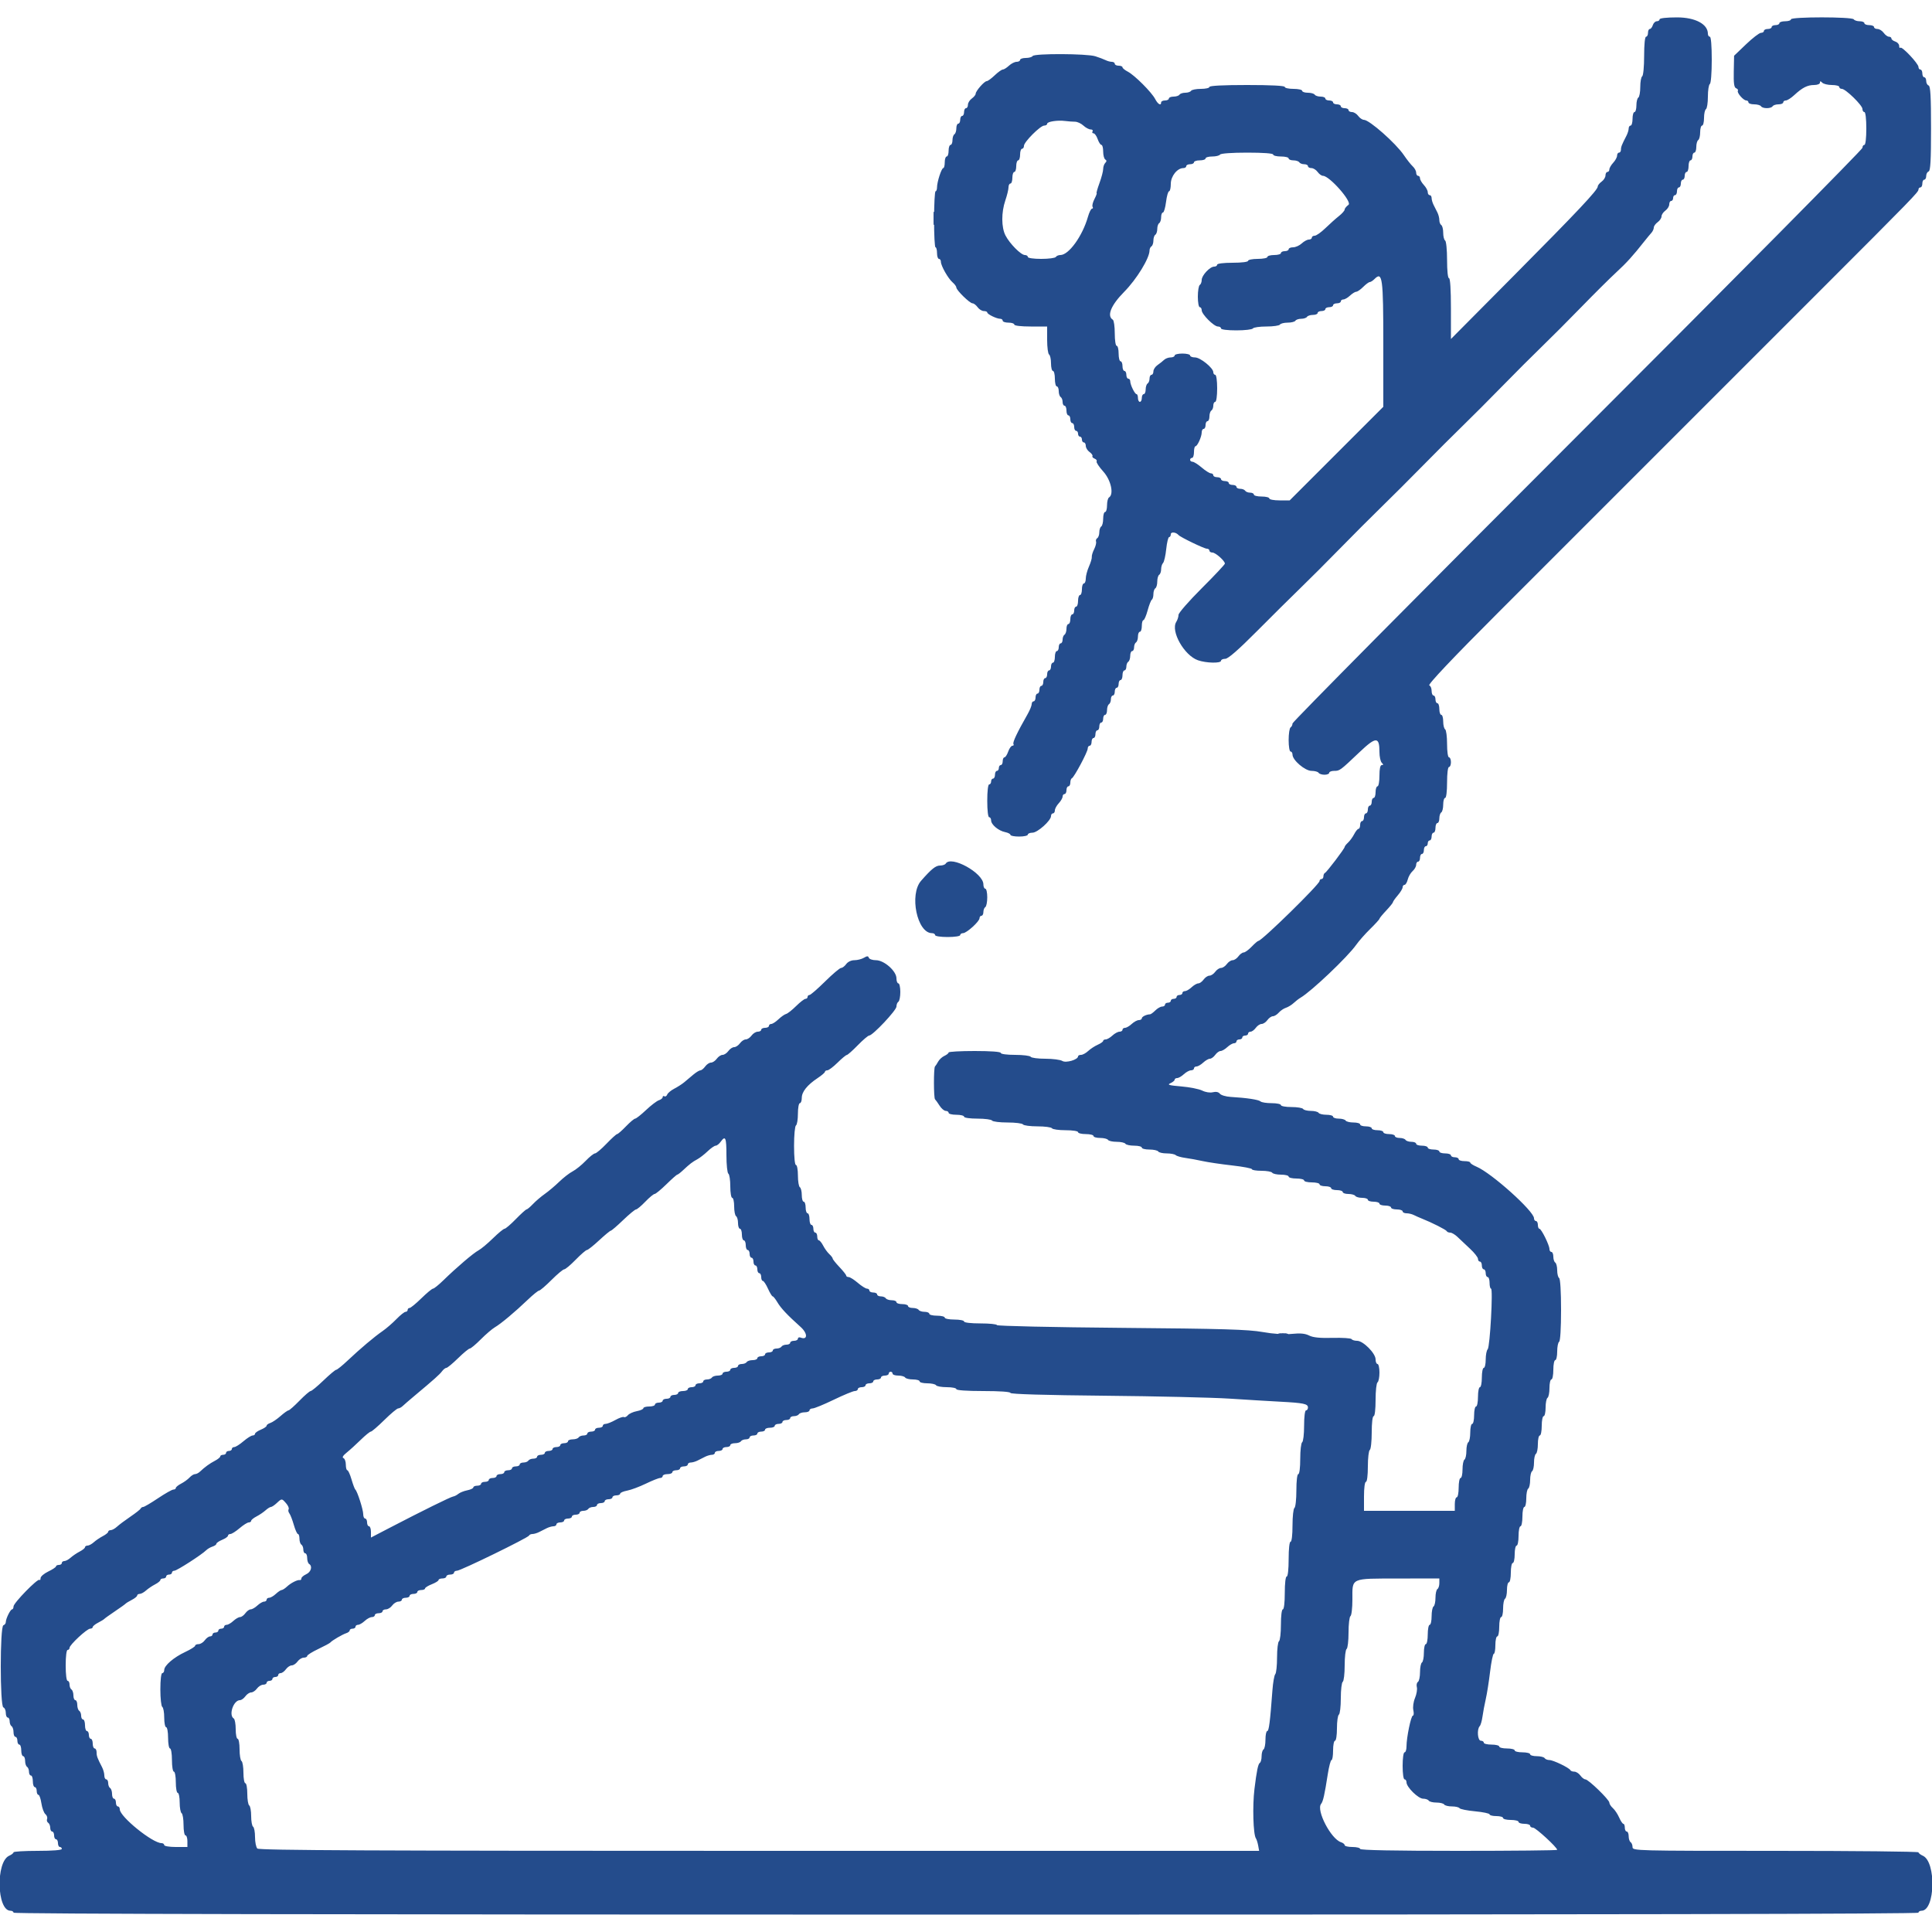 <svg id="svg" version="1.1" xmlns="http://www.w3.org/2000/svg" xmlns:xlink="http://www.w3.org/1999/xlink" width="400" height="400" viewBox="0, 0, 400,400"><g id="svgg"><path id="path0" d="M343.600 4.000 C 343.600 4.220,343.342 4.400,343.027 4.400 C 342.712 4.400,342.340 4.760,342.200 5.200 C 342.060 5.640,341.778 6.000,341.573 6.000 C 341.368 6.000,341.200 6.360,341.200 6.800 C 341.200 7.240,341.020 7.600,340.800 7.600 C 340.560 7.600,340.400 9.192,340.400 11.576 C 340.400 13.796,340.223 15.662,340.000 15.800 C 339.780 15.936,339.600 16.926,339.600 18.000 C 339.600 19.074,339.420 20.064,339.200 20.200 C 338.980 20.336,338.800 21.067,338.800 21.824 C 338.800 22.581,338.620 23.200,338.400 23.200 C 338.180 23.200,338.000 23.830,338.000 24.600 C 338.000 25.370,337.820 26.000,337.600 26.000 C 337.380 26.000,337.200 26.272,337.200 26.605 C 337.200 26.938,336.992 27.613,336.738 28.105 C 335.767 29.982,335.600 30.407,335.600 30.995 C 335.600 31.328,335.420 31.600,335.200 31.600 C 334.980 31.600,334.800 31.878,334.800 32.217 C 334.800 32.556,334.440 33.220,334.000 33.692 C 333.560 34.164,333.200 34.787,333.200 35.075 C 333.200 35.364,333.020 35.600,332.800 35.600 C 332.580 35.600,332.400 35.920,332.400 36.312 C 332.400 36.703,332.040 37.283,331.600 37.600 C 331.160 37.917,330.800 38.370,330.800 38.607 C 330.800 39.342,326.669 43.730,313.301 57.195 L 300.400 70.189 300.400 63.895 C 300.400 59.965,300.250 57.600,300.000 57.600 C 299.762 57.600,299.600 56.075,299.600 53.824 C 299.600 51.737,299.421 49.937,299.200 49.800 C 298.980 49.664,298.800 48.944,298.800 48.200 C 298.800 47.456,298.620 46.736,298.400 46.600 C 298.180 46.464,298.000 46.001,298.000 45.571 C 298.000 45.141,297.820 44.432,297.600 43.995 C 297.380 43.558,297.020 42.842,296.800 42.405 C 296.580 41.968,296.400 41.338,296.400 41.005 C 296.400 40.672,296.220 40.400,296.000 40.400 C 295.780 40.400,295.600 40.122,295.600 39.783 C 295.600 39.444,295.240 38.780,294.800 38.308 C 294.360 37.836,294.000 37.213,294.000 36.925 C 294.000 36.636,293.820 36.400,293.600 36.400 C 293.380 36.400,293.200 36.106,293.200 35.747 C 293.200 35.388,292.883 34.803,292.497 34.447 C 292.110 34.091,291.279 33.040,290.650 32.111 C 288.990 29.659,283.523 24.828,282.388 24.810 C 282.052 24.804,281.517 24.440,281.200 24.000 C 280.883 23.560,280.303 23.200,279.912 23.200 C 279.520 23.200,279.200 23.020,279.200 22.800 C 279.200 22.580,278.840 22.400,278.400 22.400 C 277.960 22.400,277.600 22.220,277.600 22.000 C 277.600 21.780,277.240 21.600,276.800 21.600 C 276.360 21.600,276.000 21.420,276.000 21.200 C 276.000 20.980,275.640 20.800,275.200 20.800 C 274.760 20.800,274.400 20.620,274.400 20.400 C 274.400 20.180,273.961 20.000,273.424 20.000 C 272.887 20.000,272.336 19.820,272.200 19.600 C 272.064 19.380,271.423 19.200,270.776 19.200 C 270.129 19.200,269.600 19.020,269.600 18.800 C 269.600 18.580,268.790 18.400,267.800 18.400 C 266.810 18.400,266.000 18.220,266.000 18.000 C 266.000 17.747,263.133 17.600,258.200 17.600 C 253.267 17.600,250.400 17.747,250.400 18.000 C 250.400 18.220,249.601 18.400,248.624 18.400 C 247.647 18.400,246.736 18.580,246.600 18.800 C 246.464 19.020,245.924 19.200,245.400 19.200 C 244.876 19.200,244.336 19.380,244.200 19.600 C 244.064 19.820,243.513 20.000,242.976 20.000 C 242.439 20.000,242.000 20.180,242.000 20.400 C 242.000 20.620,241.640 20.800,241.200 20.800 C 240.760 20.800,240.400 20.980,240.400 21.200 C 240.400 21.968,239.731 21.591,239.168 20.506 C 238.435 19.094,234.906 15.565,233.494 14.832 C 232.892 14.520,232.400 14.115,232.400 13.932 C 232.400 13.750,232.040 13.600,231.600 13.600 C 231.160 13.600,230.800 13.420,230.800 13.200 C 230.800 12.980,230.528 12.800,230.195 12.800 C 229.862 12.800,229.277 12.642,228.895 12.449 C 228.513 12.256,227.557 11.896,226.772 11.649 C 224.985 11.087,214.142 11.046,213.800 11.600 C 213.664 11.820,213.023 12.000,212.376 12.000 C 211.729 12.000,211.200 12.180,211.200 12.400 C 211.200 12.620,210.874 12.800,210.475 12.800 C 210.077 12.800,209.364 13.160,208.892 13.600 C 208.420 14.040,207.844 14.400,207.613 14.400 C 207.382 14.400,206.628 14.940,205.937 15.600 C 205.246 16.260,204.504 16.800,204.287 16.800 C 203.797 16.800,202.001 18.851,202.000 19.412 C 202.000 19.638,201.640 20.083,201.200 20.400 C 200.760 20.717,200.400 21.297,200.400 21.688 C 200.400 22.080,200.220 22.400,200.000 22.400 C 199.780 22.400,199.600 22.760,199.600 23.200 C 199.600 23.640,199.420 24.000,199.200 24.000 C 198.980 24.000,198.800 24.360,198.800 24.800 C 198.800 25.240,198.620 25.600,198.400 25.600 C 198.180 25.600,198.000 26.039,198.000 26.576 C 198.000 27.113,197.820 27.664,197.600 27.800 C 197.380 27.936,197.200 28.487,197.200 29.024 C 197.200 29.561,197.020 30.000,196.800 30.000 C 196.580 30.000,196.400 30.540,196.400 31.200 C 196.400 31.860,196.220 32.400,196.000 32.400 C 195.780 32.400,195.600 32.940,195.600 33.600 C 195.600 34.260,195.464 34.800,195.297 34.800 C 194.931 34.800,194.000 37.667,194.000 38.794 C 194.000 39.237,193.865 39.600,193.700 39.600 C 193.535 39.600,193.395 42.210,193.389 45.400 C 193.383 48.590,193.518 51.200,193.689 51.200 C 193.860 51.200,194.000 51.740,194.000 52.400 C 194.000 53.060,194.180 53.600,194.400 53.600 C 194.620 53.600,194.800 53.865,194.800 54.188 C 194.800 55.021,196.306 57.675,197.226 58.464 C 197.651 58.829,198.000 59.306,198.000 59.524 C 198.000 60.082,200.781 62.800,201.352 62.800 C 201.611 62.800,202.083 63.160,202.400 63.600 C 202.717 64.040,203.297 64.400,203.688 64.400 C 204.080 64.400,204.401 64.535,204.403 64.700 C 204.407 65.059,206.344 66.000,207.080 66.000 C 207.366 66.000,207.600 66.180,207.600 66.400 C 207.600 66.620,208.140 66.800,208.800 66.800 C 209.460 66.800,210.000 66.980,210.000 67.200 C 210.000 67.435,211.400 67.600,213.400 67.600 L 216.800 67.600 216.800 70.376 C 216.800 71.903,216.980 73.264,217.200 73.400 C 217.420 73.536,217.600 74.357,217.600 75.224 C 217.600 76.091,217.780 76.800,218.000 76.800 C 218.220 76.800,218.400 77.520,218.400 78.400 C 218.400 79.280,218.580 80.000,218.800 80.000 C 219.020 80.000,219.200 80.439,219.200 80.976 C 219.200 81.513,219.380 82.064,219.600 82.200 C 219.820 82.336,220.000 82.797,220.000 83.224 C 220.000 83.651,220.180 84.000,220.400 84.000 C 220.620 84.000,220.800 84.450,220.800 85.000 C 220.800 85.550,220.980 86.000,221.200 86.000 C 221.420 86.000,221.600 86.360,221.600 86.800 C 221.600 87.240,221.780 87.600,222.000 87.600 C 222.220 87.600,222.400 87.960,222.400 88.400 C 222.400 88.840,222.580 89.200,222.800 89.200 C 223.020 89.200,223.200 89.470,223.200 89.800 C 223.200 90.130,223.380 90.400,223.600 90.400 C 223.820 90.400,224.000 90.670,224.000 91.000 C 224.000 91.330,224.180 91.600,224.400 91.600 C 224.620 91.600,224.800 91.920,224.800 92.312 C 224.800 92.703,225.150 93.276,225.579 93.585 C 226.007 93.893,226.278 94.274,226.181 94.431 C 226.084 94.588,226.285 94.824,226.628 94.955 C 226.970 95.087,227.157 95.346,227.042 95.532 C 226.927 95.717,227.546 96.656,228.417 97.619 C 230.020 99.391,230.669 102.339,229.600 103.000 C 229.380 103.136,229.200 103.867,229.200 104.624 C 229.200 105.381,229.020 106.000,228.800 106.000 C 228.580 106.000,228.400 106.619,228.400 107.376 C 228.400 108.133,228.220 108.864,228.000 109.000 C 227.780 109.136,227.600 109.676,227.600 110.200 C 227.600 110.724,227.410 111.270,227.179 111.413 C 226.947 111.556,226.833 111.882,226.924 112.137 C 227.015 112.391,226.838 113.099,226.530 113.710 C 226.222 114.320,226.004 115.040,226.046 115.310 C 226.088 115.579,225.825 116.469,225.461 117.287 C 225.098 118.105,224.800 119.230,224.800 119.787 C 224.800 120.344,224.620 120.800,224.400 120.800 C 224.180 120.800,224.000 121.340,224.000 122.000 C 224.000 122.660,223.820 123.200,223.600 123.200 C 223.380 123.200,223.200 123.740,223.200 124.400 C 223.200 125.060,223.020 125.600,222.800 125.600 C 222.580 125.600,222.400 125.960,222.400 126.400 C 222.400 126.840,222.220 127.200,222.000 127.200 C 221.780 127.200,221.600 127.650,221.600 128.200 C 221.600 128.750,221.420 129.200,221.200 129.200 C 220.980 129.200,220.800 129.639,220.800 130.176 C 220.800 130.713,220.620 131.264,220.400 131.400 C 220.180 131.536,220.000 131.997,220.000 132.424 C 220.000 132.851,219.820 133.200,219.600 133.200 C 219.380 133.200,219.200 133.560,219.200 134.000 C 219.200 134.440,219.020 134.800,218.800 134.800 C 218.580 134.800,218.400 135.340,218.400 136.000 C 218.400 136.660,218.220 137.200,218.000 137.200 C 217.780 137.200,217.600 137.560,217.600 138.000 C 217.600 138.440,217.420 138.800,217.200 138.800 C 216.980 138.800,216.800 139.160,216.800 139.600 C 216.800 140.040,216.620 140.400,216.400 140.400 C 216.180 140.400,216.000 140.760,216.000 141.200 C 216.000 141.640,215.820 142.000,215.600 142.000 C 215.380 142.000,215.200 142.360,215.200 142.800 C 215.200 143.240,215.020 143.600,214.800 143.600 C 214.580 143.600,214.400 143.960,214.400 144.400 C 214.400 144.840,214.220 145.200,214.000 145.200 C 213.780 145.200,213.600 145.465,213.600 145.788 C 213.600 146.111,213.212 147.056,212.738 147.888 C 210.587 151.663,209.619 153.707,209.824 154.039 C 209.947 154.238,209.847 154.400,209.603 154.400 C 209.358 154.400,208.970 154.940,208.740 155.600 C 208.510 156.260,208.159 156.800,207.961 156.800 C 207.762 156.800,207.600 157.160,207.600 157.600 C 207.600 158.040,207.420 158.400,207.200 158.400 C 206.980 158.400,206.800 158.670,206.800 159.000 C 206.800 159.330,206.620 159.600,206.400 159.600 C 206.180 159.600,206.000 159.960,206.000 160.400 C 206.000 160.840,205.820 161.200,205.600 161.200 C 205.380 161.200,205.200 161.470,205.200 161.800 C 205.200 162.130,205.020 162.400,204.800 162.400 C 204.565 162.400,204.400 163.800,204.400 165.800 C 204.400 167.800,204.565 169.200,204.800 169.200 C 205.020 169.200,205.200 169.494,205.200 169.853 C 205.200 170.726,206.726 172.005,208.095 172.279 C 208.703 172.401,209.200 172.658,209.200 172.850 C 209.200 173.043,210.010 173.200,211.000 173.200 C 211.990 173.200,212.800 173.020,212.800 172.800 C 212.800 172.580,213.232 172.400,213.760 172.400 C 214.806 172.400,217.600 169.897,217.600 168.960 C 217.600 168.652,217.780 168.400,218.000 168.400 C 218.220 168.400,218.400 168.122,218.400 167.783 C 218.400 167.444,218.760 166.780,219.200 166.308 C 219.640 165.836,220.000 165.213,220.000 164.925 C 220.000 164.636,220.180 164.400,220.400 164.400 C 220.620 164.400,220.800 164.040,220.800 163.600 C 220.800 163.160,220.980 162.800,221.200 162.800 C 221.420 162.800,221.600 162.455,221.600 162.033 C 221.600 161.612,221.743 161.207,221.919 161.133 C 222.389 160.937,225.200 155.670,225.200 154.986 C 225.200 154.664,225.380 154.400,225.600 154.400 C 225.820 154.400,226.000 154.040,226.000 153.600 C 226.000 153.160,226.180 152.800,226.400 152.800 C 226.620 152.800,226.800 152.440,226.800 152.000 C 226.800 151.560,226.980 151.200,227.200 151.200 C 227.420 151.200,227.600 150.840,227.600 150.400 C 227.600 149.960,227.780 149.600,228.000 149.600 C 228.220 149.600,228.400 149.240,228.400 148.800 C 228.400 148.360,228.580 148.000,228.800 148.000 C 229.020 148.000,229.200 147.561,229.200 147.024 C 229.200 146.487,229.380 145.936,229.600 145.800 C 229.820 145.664,230.000 145.203,230.000 144.776 C 230.000 144.349,230.180 144.000,230.400 144.000 C 230.620 144.000,230.800 143.640,230.800 143.200 C 230.800 142.760,230.980 142.400,231.200 142.400 C 231.420 142.400,231.600 142.040,231.600 141.600 C 231.600 141.160,231.780 140.800,232.000 140.800 C 232.220 140.800,232.400 140.350,232.400 139.800 C 232.400 139.250,232.580 138.800,232.800 138.800 C 233.020 138.800,233.200 138.451,233.200 138.024 C 233.200 137.597,233.380 137.136,233.600 137.000 C 233.820 136.864,234.000 136.313,234.000 135.776 C 234.000 135.239,234.180 134.800,234.400 134.800 C 234.620 134.800,234.800 134.451,234.800 134.024 C 234.800 133.597,234.980 133.136,235.200 133.000 C 235.420 132.864,235.600 132.313,235.600 131.776 C 235.600 131.239,235.780 130.800,236.000 130.800 C 236.220 130.800,236.400 130.260,236.400 129.600 C 236.400 128.940,236.547 128.400,236.728 128.400 C 236.908 128.400,237.304 127.489,237.607 126.375 C 237.910 125.261,238.303 124.260,238.479 124.151 C 238.656 124.042,238.800 123.524,238.800 123.000 C 238.800 122.476,238.980 121.936,239.200 121.800 C 239.420 121.664,239.600 121.034,239.600 120.400 C 239.600 119.766,239.780 119.136,240.000 119.000 C 240.220 118.864,240.400 118.349,240.400 117.856 C 240.400 117.363,240.579 116.781,240.798 116.562 C 241.016 116.344,241.312 115.048,241.454 113.682 C 241.597 112.317,241.868 111.200,242.057 111.200 C 242.246 111.200,242.400 110.936,242.400 110.613 C 242.400 110.059,243.477 110.167,244.000 110.773 C 244.385 111.219,249.318 113.600,249.856 113.600 C 250.155 113.600,250.400 113.780,250.400 114.000 C 250.400 114.220,250.678 114.400,251.018 114.400 C 251.660 114.400,253.600 116.119,253.600 116.688 C 253.600 116.867,251.440 119.167,248.800 121.800 C 246.160 124.433,244.000 126.908,244.000 127.299 C 244.000 127.691,243.789 128.349,243.531 128.761 C 242.332 130.681,245.178 135.706,248.028 136.701 C 249.739 137.299,252.800 137.362,252.800 136.800 C 252.800 136.580,253.193 136.400,253.673 136.400 C 254.265 136.400,256.373 134.563,260.213 130.700 C 263.329 127.565,267.391 123.539,269.239 121.752 C 271.088 119.966,274.777 116.276,277.437 113.552 C 280.098 110.829,283.968 106.954,286.037 104.942 C 288.107 102.930,291.982 99.060,294.649 96.342 C 297.316 93.624,301.006 89.938,302.849 88.152 C 304.692 86.365,308.375 82.675,311.033 79.952 C 313.692 77.228,317.382 73.539,319.233 71.752 C 321.085 69.966,324.766 66.276,327.414 63.552 C 330.061 60.829,333.301 57.610,334.614 56.400 C 336.794 54.390,338.038 53.016,340.515 49.880 C 341.002 49.265,341.625 48.513,341.900 48.209 C 342.175 47.905,342.400 47.414,342.400 47.117 C 342.400 46.820,342.760 46.317,343.200 46.000 C 343.640 45.683,344.000 45.143,344.000 44.800 C 344.000 44.457,344.360 43.917,344.800 43.600 C 345.240 43.283,345.600 42.703,345.600 42.312 C 345.600 41.920,345.780 41.600,346.000 41.600 C 346.220 41.600,346.400 41.330,346.400 41.000 C 346.400 40.670,346.580 40.400,346.800 40.400 C 347.020 40.400,347.200 40.040,347.200 39.600 C 347.200 39.160,347.380 38.800,347.600 38.800 C 347.820 38.800,348.000 38.440,348.000 38.000 C 348.000 37.560,348.180 37.200,348.400 37.200 C 348.620 37.200,348.800 36.840,348.800 36.400 C 348.800 35.960,348.980 35.600,349.200 35.600 C 349.420 35.600,349.600 35.060,349.600 34.400 C 349.600 33.740,349.780 33.200,350.000 33.200 C 350.220 33.200,350.400 32.840,350.400 32.400 C 350.400 31.960,350.580 31.600,350.800 31.600 C 351.020 31.600,351.200 31.071,351.200 30.424 C 351.200 29.777,351.380 29.136,351.600 29.000 C 351.820 28.864,352.000 28.133,352.000 27.376 C 352.000 26.619,352.180 26.000,352.400 26.000 C 352.620 26.000,352.800 25.291,352.800 24.424 C 352.800 23.557,352.980 22.736,353.200 22.600 C 353.420 22.464,353.600 21.294,353.600 20.000 C 353.600 18.706,353.780 17.536,354.000 17.400 C 354.231 17.258,354.400 15.129,354.400 12.376 C 354.400 9.459,354.244 7.600,354.000 7.600 C 353.780 7.600,353.600 7.324,353.600 6.987 C 353.600 4.989,350.980 3.600,347.213 3.600 C 345.071 3.600,343.600 3.763,343.600 4.000 M370.800 4.000 C 370.800 4.220,370.260 4.400,369.600 4.400 C 368.940 4.400,368.400 4.580,368.400 4.800 C 368.400 5.020,368.040 5.200,367.600 5.200 C 367.160 5.200,366.800 5.380,366.800 5.600 C 366.800 5.820,366.440 6.000,366.000 6.000 C 365.560 6.000,365.200 6.180,365.200 6.400 C 365.200 6.620,364.925 6.800,364.588 6.800 C 364.251 6.800,362.862 7.867,361.500 9.170 L 359.025 11.540 358.958 14.800 C 358.907 17.252,359.027 18.112,359.443 18.272 C 359.747 18.388,359.910 18.622,359.806 18.790 C 359.560 19.188,360.957 20.800,361.547 20.800 C 361.796 20.800,362.000 20.980,362.000 21.200 C 362.000 21.420,362.529 21.600,363.176 21.600 C 363.823 21.600,364.464 21.780,364.600 22.000 C 364.921 22.519,366.679 22.519,367.000 22.000 C 367.136 21.780,367.687 21.600,368.224 21.600 C 368.761 21.600,369.200 21.420,369.200 21.200 C 369.200 20.980,369.443 20.800,369.741 20.800 C 370.038 20.800,370.816 20.305,371.470 19.700 C 373.160 18.136,374.214 17.600,375.595 17.600 C 376.265 17.600,376.800 17.387,376.800 17.120 C 376.800 16.747,376.907 16.747,377.280 17.120 C 377.544 17.384,378.444 17.600,379.280 17.600 C 380.116 17.600,380.800 17.780,380.800 18.000 C 380.800 18.220,381.041 18.400,381.336 18.400 C 382.112 18.400,385.600 21.804,385.600 22.560 C 385.600 22.912,385.780 23.200,386.000 23.200 C 386.235 23.200,386.400 24.600,386.400 26.600 C 386.400 28.600,386.235 30.000,386.000 30.000 C 385.780 30.000,385.600 30.273,385.600 30.607 C 385.600 30.940,359.050 57.764,326.600 90.216 C 294.150 122.667,267.600 149.473,267.600 149.785 C 267.600 150.097,267.420 150.464,267.200 150.600 C 266.980 150.736,266.800 151.917,266.800 153.224 C 266.800 154.541,266.978 155.600,267.200 155.600 C 267.420 155.600,267.600 155.888,267.600 156.240 C 267.600 157.384,270.196 159.600,271.536 159.600 C 272.205 159.600,272.864 159.780,273.000 160.000 C 273.136 160.220,273.687 160.400,274.224 160.400 C 274.761 160.400,275.200 160.220,275.200 160.000 C 275.200 159.780,275.658 159.600,276.217 159.600 C 277.384 159.600,277.424 159.570,281.476 155.724 C 284.891 152.481,285.600 152.475,285.600 155.691 C 285.600 156.653,285.816 157.656,286.080 157.920 C 286.453 158.293,286.453 158.400,286.080 158.400 C 285.765 158.400,285.600 159.156,285.600 160.600 C 285.600 161.810,285.420 162.800,285.200 162.800 C 284.980 162.800,284.800 163.340,284.800 164.000 C 284.800 164.660,284.620 165.200,284.400 165.200 C 284.180 165.200,284.000 165.560,284.000 166.000 C 284.000 166.440,283.820 166.800,283.600 166.800 C 283.380 166.800,283.200 167.160,283.200 167.600 C 283.200 168.040,283.020 168.400,282.800 168.400 C 282.580 168.400,282.400 168.760,282.400 169.200 C 282.400 169.640,282.220 170.000,282.000 170.000 C 281.780 170.000,281.600 170.360,281.600 170.800 C 281.600 171.240,281.450 171.600,281.268 171.600 C 281.085 171.600,280.681 172.095,280.370 172.700 C 280.060 173.305,279.489 174.091,279.103 174.447 C 278.716 174.803,278.400 175.206,278.400 175.342 C 278.400 175.684,274.694 180.568,274.310 180.733 C 274.139 180.807,274.000 181.122,274.000 181.433 C 274.000 181.745,273.820 182.000,273.600 182.000 C 273.380 182.000,273.200 182.182,273.200 182.404 C 273.200 183.092,261.242 194.800,260.540 194.800 C 260.401 194.800,259.771 195.340,259.140 196.000 C 258.509 196.660,257.764 197.200,257.485 197.200 C 257.205 197.200,256.717 197.560,256.400 198.000 C 256.083 198.440,255.543 198.800,255.200 198.800 C 254.857 198.800,254.317 199.160,254.000 199.600 C 253.683 200.040,253.143 200.400,252.800 200.400 C 252.457 200.400,251.917 200.760,251.600 201.200 C 251.283 201.640,250.743 202.000,250.400 202.000 C 250.057 202.000,249.517 202.360,249.200 202.800 C 248.883 203.240,248.386 203.600,248.095 203.600 C 247.804 203.600,247.180 203.960,246.708 204.400 C 246.236 204.840,245.613 205.200,245.325 205.200 C 245.036 205.200,244.800 205.380,244.800 205.600 C 244.800 205.820,244.530 206.000,244.200 206.000 C 243.870 206.000,243.600 206.180,243.600 206.400 C 243.600 206.620,243.330 206.800,243.000 206.800 C 242.670 206.800,242.400 206.980,242.400 207.200 C 242.400 207.420,242.130 207.600,241.800 207.600 C 241.470 207.600,241.200 207.780,241.200 208.000 C 241.200 208.220,240.930 208.400,240.600 208.400 C 240.270 208.400,239.640 208.760,239.200 209.200 C 238.760 209.640,238.265 210.002,238.100 210.005 C 237.371 210.016,236.400 210.486,236.400 210.827 C 236.400 211.032,236.122 211.200,235.783 211.200 C 235.444 211.200,234.780 211.560,234.308 212.000 C 233.836 212.440,233.213 212.800,232.925 212.800 C 232.636 212.800,232.400 212.980,232.400 213.200 C 232.400 213.420,232.122 213.600,231.783 213.600 C 231.444 213.600,230.780 213.960,230.308 214.400 C 229.836 214.840,229.213 215.200,228.925 215.200 C 228.636 215.200,228.400 215.336,228.400 215.502 C 228.400 215.669,227.894 216.029,227.275 216.303 C 226.656 216.576,225.764 217.160,225.292 217.600 C 224.820 218.040,224.156 218.400,223.817 218.400 C 223.478 218.400,223.200 218.536,223.200 218.702 C 223.200 219.394,220.700 220.130,219.947 219.660 C 219.542 219.407,217.959 219.200,216.429 219.200 C 214.899 219.200,213.536 219.020,213.400 218.800 C 213.264 218.580,211.813 218.400,210.176 218.400 C 208.459 218.400,207.200 218.231,207.200 218.000 C 207.200 217.753,205.133 217.600,201.800 217.600 C 198.830 217.600,196.400 217.737,196.400 217.905 C 196.400 218.073,196.010 218.388,195.533 218.605 C 195.056 218.822,194.471 219.360,194.233 219.800 C 193.995 220.240,193.701 220.690,193.579 220.800 C 193.286 221.066,193.295 227.344,193.589 227.600 C 193.715 227.710,194.133 228.295,194.518 228.900 C 194.903 229.505,195.484 230.000,195.809 230.000 C 196.134 230.000,196.400 230.180,196.400 230.400 C 196.400 230.620,197.120 230.800,198.000 230.800 C 198.880 230.800,199.600 230.980,199.600 231.200 C 199.600 231.428,200.792 231.600,202.376 231.600 C 203.903 231.600,205.264 231.780,205.400 232.000 C 205.536 232.220,206.976 232.400,208.600 232.400 C 210.224 232.400,211.664 232.580,211.800 232.800 C 211.936 233.020,213.286 233.200,214.800 233.200 C 216.314 233.200,217.664 233.380,217.800 233.600 C 217.936 233.820,219.207 234.000,220.624 234.000 C 222.075 234.000,223.200 234.175,223.200 234.400 C 223.200 234.620,223.920 234.800,224.800 234.800 C 225.680 234.800,226.400 234.980,226.400 235.200 C 226.400 235.420,227.019 235.600,227.776 235.600 C 228.533 235.600,229.264 235.780,229.400 236.000 C 229.536 236.220,230.346 236.400,231.200 236.400 C 232.054 236.400,232.864 236.580,233.000 236.800 C 233.136 237.020,233.957 237.200,234.824 237.200 C 235.691 237.200,236.400 237.380,236.400 237.600 C 236.400 237.820,237.109 238.000,237.976 238.000 C 238.843 238.000,239.664 238.180,239.800 238.400 C 239.936 238.620,240.721 238.800,241.544 238.800 C 242.367 238.800,243.211 238.962,243.420 239.159 C 243.629 239.356,244.520 239.615,245.400 239.733 C 246.280 239.851,247.900 240.147,249.000 240.391 C 250.100 240.634,252.845 241.040,255.100 241.292 C 257.355 241.544,259.200 241.896,259.200 242.075 C 259.200 242.254,260.089 242.400,261.176 242.400 C 262.263 242.400,263.264 242.580,263.400 242.800 C 263.536 243.020,264.357 243.200,265.224 243.200 C 266.091 243.200,266.800 243.380,266.800 243.600 C 266.800 243.820,267.520 244.000,268.400 244.000 C 269.280 244.000,270.000 244.180,270.000 244.400 C 270.000 244.620,270.720 244.800,271.600 244.800 C 272.480 244.800,273.200 244.980,273.200 245.200 C 273.200 245.420,273.740 245.600,274.400 245.600 C 275.060 245.600,275.600 245.780,275.600 246.000 C 275.600 246.220,276.140 246.400,276.800 246.400 C 277.460 246.400,278.000 246.580,278.000 246.800 C 278.000 247.020,278.529 247.200,279.176 247.200 C 279.823 247.200,280.464 247.380,280.600 247.600 C 280.736 247.820,281.377 248.000,282.024 248.000 C 282.671 248.000,283.200 248.180,283.200 248.400 C 283.200 248.620,283.740 248.800,284.400 248.800 C 285.060 248.800,285.600 248.980,285.600 249.200 C 285.600 249.420,286.140 249.600,286.800 249.600 C 287.460 249.600,288.000 249.780,288.000 250.000 C 288.000 250.220,288.540 250.400,289.200 250.400 C 289.860 250.400,290.400 250.580,290.400 250.800 C 290.400 251.020,290.762 251.200,291.205 251.200 C 291.648 251.200,292.323 251.359,292.705 251.553 C 293.087 251.748,293.850 252.085,294.400 252.303 C 296.445 253.113,299.404 254.610,299.533 254.900 C 299.607 255.065,299.930 255.200,300.252 255.200 C 300.573 255.200,301.255 255.605,301.767 256.100 C 302.279 256.595,303.441 257.690,304.349 258.534 C 305.257 259.377,306.000 260.322,306.000 260.634 C 306.000 260.945,306.180 261.200,306.400 261.200 C 306.620 261.200,306.800 261.560,306.800 262.000 C 306.800 262.440,306.980 262.800,307.200 262.800 C 307.420 262.800,307.600 263.160,307.600 263.600 C 307.600 264.040,307.780 264.400,308.000 264.400 C 308.220 264.400,308.400 264.940,308.400 265.600 C 308.400 266.260,308.535 266.800,308.700 266.800 C 309.149 266.800,308.484 278.876,308.009 279.351 C 307.784 279.576,307.600 280.534,307.600 281.480 C 307.600 282.426,307.420 283.200,307.200 283.200 C 306.980 283.200,306.800 284.100,306.800 285.200 C 306.800 286.300,306.620 287.200,306.400 287.200 C 306.180 287.200,306.000 288.100,306.000 289.200 C 306.000 290.300,305.820 291.200,305.600 291.200 C 305.380 291.200,305.200 292.010,305.200 293.000 C 305.200 293.990,305.020 294.800,304.800 294.800 C 304.580 294.800,304.400 295.599,304.400 296.576 C 304.400 297.553,304.220 298.464,304.000 298.600 C 303.780 298.736,303.600 299.546,303.600 300.400 C 303.600 301.254,303.420 302.064,303.200 302.200 C 302.980 302.336,302.800 303.247,302.800 304.224 C 302.800 305.201,302.620 306.000,302.400 306.000 C 302.180 306.000,302.000 306.900,302.000 308.000 C 302.000 309.100,301.820 310.000,301.600 310.000 C 301.380 310.000,301.200 310.630,301.200 311.400 L 301.200 312.800 291.800 312.800 L 282.400 312.800 282.400 309.800 C 282.400 308.067,282.569 306.800,282.800 306.800 C 283.033 306.800,283.200 305.475,283.200 303.624 C 283.200 301.877,283.380 300.336,283.600 300.200 C 283.820 300.064,284.000 298.433,284.000 296.576 C 284.000 294.592,284.165 293.200,284.400 293.200 C 284.635 293.200,284.800 291.808,284.800 289.824 C 284.800 287.967,284.980 286.336,285.200 286.200 C 285.420 286.064,285.600 285.153,285.600 284.176 C 285.600 283.199,285.420 282.400,285.200 282.400 C 284.980 282.400,284.800 281.968,284.800 281.440 C 284.800 280.188,282.228 277.600,280.984 277.600 C 280.469 277.600,279.950 277.442,279.830 277.249 C 279.711 277.056,277.945 276.941,275.906 276.994 C 273.283 277.062,271.862 276.920,271.042 276.505 C 270.205 276.082,269.207 275.988,267.442 276.169 C 265.887 276.328,263.692 276.185,261.400 275.778 C 258.447 275.252,253.178 275.097,232.100 274.916 C 217.965 274.795,206.400 274.539,206.400 274.348 C 206.400 274.157,204.870 274.000,203.000 274.000 C 201.000 274.000,199.600 273.835,199.600 273.600 C 199.600 273.380,198.700 273.200,197.600 273.200 C 196.500 273.200,195.600 273.020,195.600 272.800 C 195.600 272.580,194.880 272.400,194.000 272.400 C 193.120 272.400,192.400 272.220,192.400 272.000 C 192.400 271.780,191.961 271.600,191.424 271.600 C 190.887 271.600,190.336 271.420,190.200 271.200 C 190.064 270.980,189.513 270.800,188.976 270.800 C 188.439 270.800,188.000 270.620,188.000 270.400 C 188.000 270.180,187.460 270.000,186.800 270.000 C 186.140 270.000,185.600 269.820,185.600 269.600 C 185.600 269.380,185.161 269.200,184.624 269.200 C 184.087 269.200,183.536 269.020,183.400 268.800 C 183.264 268.580,182.803 268.400,182.376 268.400 C 181.949 268.400,181.600 268.220,181.600 268.000 C 181.600 267.780,181.240 267.600,180.800 267.600 C 180.360 267.600,180.000 267.420,180.000 267.200 C 180.000 266.980,179.775 266.800,179.500 266.799 C 179.225 266.799,178.370 266.259,177.600 265.600 C 176.830 264.941,175.975 264.401,175.700 264.401 C 175.425 264.400,175.198 264.265,175.197 264.100 C 175.195 263.935,174.565 263.137,173.797 262.327 C 173.028 261.516,172.400 260.728,172.400 260.574 C 172.400 260.420,172.084 260.003,171.697 259.647 C 171.311 259.291,170.740 258.505,170.430 257.900 C 170.119 257.295,169.715 256.800,169.532 256.800 C 169.350 256.800,169.200 256.440,169.200 256.000 C 169.200 255.560,169.020 255.200,168.800 255.200 C 168.580 255.200,168.400 254.840,168.400 254.400 C 168.400 253.960,168.220 253.600,168.000 253.600 C 167.780 253.600,167.600 253.060,167.600 252.400 C 167.600 251.740,167.420 251.200,167.200 251.200 C 166.980 251.200,166.800 250.660,166.800 250.000 C 166.800 249.340,166.620 248.800,166.400 248.800 C 166.180 248.800,166.000 248.181,166.000 247.424 C 166.000 246.667,165.820 245.936,165.600 245.800 C 165.380 245.664,165.200 244.573,165.200 243.376 C 165.200 242.179,165.020 241.200,164.800 241.200 C 164.560 241.200,164.400 239.608,164.400 237.224 C 164.400 235.004,164.577 233.138,164.800 233.000 C 165.020 232.864,165.200 231.773,165.200 230.576 C 165.200 229.379,165.380 228.400,165.600 228.400 C 165.820 228.400,166.000 227.905,166.000 227.300 C 166.001 226.042,167.133 224.632,169.297 223.195 C 170.121 222.648,170.796 222.065,170.797 221.900 C 170.799 221.735,171.025 221.599,171.300 221.597 C 171.575 221.596,172.520 220.884,173.400 220.017 C 174.280 219.149,175.147 218.430,175.326 218.420 C 175.505 218.409,176.529 217.500,177.600 216.400 C 178.671 215.300,179.730 214.400,179.952 214.400 C 180.679 214.400,185.600 209.174,185.600 208.401 C 185.600 207.987,185.780 207.536,186.000 207.400 C 186.220 207.264,186.400 206.353,186.400 205.376 C 186.400 204.399,186.220 203.600,186.000 203.600 C 185.780 203.600,185.600 203.129,185.600 202.554 C 185.600 201.053,183.052 198.800,181.355 198.800 C 180.646 198.800,179.985 198.575,179.886 198.300 C 179.741 197.900,179.535 197.900,178.858 198.300 C 178.392 198.575,177.508 198.800,176.894 198.800 C 176.235 198.800,175.540 199.129,175.200 199.600 C 174.883 200.040,174.407 200.400,174.142 200.400 C 173.878 200.400,172.386 201.660,170.828 203.200 C 169.269 204.740,167.816 206.000,167.597 206.000 C 167.379 206.000,167.200 206.180,167.200 206.400 C 167.200 206.620,167.006 206.800,166.769 206.800 C 166.531 206.800,165.655 207.475,164.822 208.300 C 163.988 209.125,163.057 209.858,162.753 209.929 C 162.449 210.000,161.740 210.495,161.178 211.029 C 160.616 211.563,159.941 212.000,159.678 212.000 C 159.415 212.000,159.200 212.180,159.200 212.400 C 159.200 212.620,158.840 212.800,158.400 212.800 C 157.960 212.800,157.600 212.980,157.600 213.200 C 157.600 213.420,157.280 213.600,156.888 213.600 C 156.497 213.600,155.917 213.960,155.600 214.400 C 155.283 214.840,154.743 215.200,154.400 215.200 C 154.057 215.200,153.517 215.560,153.200 216.000 C 152.883 216.440,152.343 216.800,152.000 216.800 C 151.657 216.800,151.117 217.160,150.800 217.600 C 150.483 218.040,149.943 218.400,149.600 218.400 C 149.257 218.400,148.717 218.760,148.400 219.200 C 148.083 219.640,147.543 220.000,147.200 220.000 C 146.857 220.000,146.317 220.360,146.000 220.800 C 145.683 221.240,145.238 221.600,145.012 221.600 C 144.785 221.601,144.120 222.006,143.534 222.500 C 142.947 222.995,142.101 223.706,141.652 224.080 C 141.204 224.454,140.280 225.048,139.598 225.401 C 138.917 225.753,138.259 226.301,138.138 226.619 C 138.016 226.936,137.755 227.096,137.558 226.974 C 137.361 226.852,137.200 226.931,137.200 227.149 C 137.200 227.368,136.849 227.657,136.420 227.794 C 135.991 227.930,134.793 228.842,133.757 229.821 C 132.720 230.799,131.707 231.600,131.505 231.600 C 131.303 231.600,130.446 232.320,129.600 233.200 C 128.754 234.080,127.932 234.800,127.771 234.800 C 127.611 234.800,126.617 235.700,125.563 236.800 C 124.508 237.900,123.441 238.800,123.191 238.800 C 122.942 238.800,122.068 239.496,121.251 240.347 C 120.433 241.198,119.223 242.174,118.563 242.516 C 117.902 242.858,116.650 243.827,115.781 244.671 C 114.911 245.514,113.570 246.646,112.800 247.187 C 112.030 247.727,110.923 248.671,110.340 249.285 C 109.756 249.898,109.160 250.400,109.014 250.400 C 108.868 250.400,107.871 251.300,106.800 252.400 C 105.729 253.500,104.678 254.400,104.466 254.400 C 104.254 254.400,103.173 255.289,102.064 256.375 C 100.955 257.461,99.606 258.586,99.066 258.875 C 98.003 259.444,94.556 262.384,91.767 265.100 C 90.807 266.035,89.855 266.800,89.651 266.800 C 89.448 266.800,88.362 267.700,87.239 268.800 C 86.115 269.900,85.017 270.800,84.798 270.800 C 84.579 270.800,84.400 270.980,84.400 271.200 C 84.400 271.420,84.206 271.600,83.969 271.600 C 83.731 271.600,82.876 272.281,82.069 273.113 C 81.261 273.945,79.970 275.061,79.200 275.592 C 77.476 276.782,74.629 279.185,71.962 281.700 C 70.853 282.745,69.795 283.600,69.609 283.600 C 69.424 283.600,68.242 284.590,66.982 285.800 C 65.723 287.010,64.525 288.000,64.320 288.000 C 64.116 288.000,63.071 288.900,62.000 290.000 C 60.929 291.100,59.905 292.003,59.726 292.006 C 59.547 292.010,58.799 292.543,58.063 293.191 C 57.328 293.839,56.383 294.478,55.963 294.612 C 55.544 294.745,55.200 295.000,55.200 295.178 C 55.200 295.357,54.660 295.727,54.000 296.000 C 53.340 296.273,52.800 296.655,52.800 296.849 C 52.800 297.042,52.575 297.200,52.300 297.201 C 52.025 297.201,51.170 297.741,50.400 298.400 C 49.630 299.059,48.775 299.599,48.500 299.599 C 48.225 299.600,48.000 299.780,48.000 300.000 C 48.000 300.220,47.730 300.400,47.400 300.400 C 47.070 300.400,46.800 300.580,46.800 300.800 C 46.800 301.020,46.530 301.200,46.200 301.200 C 45.870 301.200,45.600 301.350,45.600 301.532 C 45.600 301.715,45.108 302.120,44.506 302.432 C 43.420 302.996,42.397 303.739,41.384 304.700 C 41.094 304.975,40.640 305.200,40.375 305.200 C 40.111 305.200,39.603 305.516,39.247 305.903 C 38.891 306.289,38.105 306.860,37.500 307.170 C 36.895 307.481,36.400 307.885,36.400 308.068 C 36.400 308.250,36.173 308.400,35.896 308.400 C 35.618 308.400,34.184 309.210,32.708 310.200 C 31.233 311.190,29.854 312.000,29.646 312.000 C 29.437 312.000,29.207 312.145,29.133 312.323 C 29.060 312.501,28.100 313.259,27.000 314.007 C 25.900 314.755,24.651 315.689,24.225 316.083 C 23.798 316.478,23.213 316.800,22.925 316.800 C 22.636 316.800,22.400 316.950,22.400 317.132 C 22.400 317.315,21.905 317.720,21.300 318.032 C 20.695 318.345,19.851 318.915,19.425 319.300 C 18.998 319.685,18.413 320.000,18.125 320.000 C 17.836 320.000,17.600 320.150,17.600 320.332 C 17.600 320.515,17.105 320.920,16.500 321.232 C 15.895 321.545,15.051 322.115,14.625 322.500 C 14.198 322.885,13.613 323.200,13.325 323.200 C 13.036 323.200,12.800 323.380,12.800 323.600 C 12.800 323.820,12.530 324.000,12.200 324.000 C 11.870 324.000,11.598 324.135,11.595 324.300 C 11.593 324.465,10.873 324.944,9.995 325.364 C 9.118 325.785,8.400 326.400,8.400 326.731 C 8.400 327.062,8.293 327.227,8.163 327.096 C 7.812 326.746,2.800 331.883,2.800 332.593 C 2.800 332.927,2.665 333.201,2.500 333.203 C 2.149 333.207,1.200 335.137,1.200 335.846 C 1.200 336.114,0.975 336.408,0.700 336.500 C -0.023 336.741,-0.023 353.259,0.700 353.500 C 0.975 353.592,1.200 354.102,1.200 354.633 C 1.200 355.165,1.380 355.600,1.600 355.600 C 1.820 355.600,2.000 355.949,2.000 356.376 C 2.000 356.803,2.180 357.264,2.400 357.400 C 2.620 357.536,2.800 358.087,2.800 358.624 C 2.800 359.161,2.980 359.600,3.200 359.600 C 3.420 359.600,3.600 359.960,3.600 360.400 C 3.600 360.840,3.780 361.200,4.000 361.200 C 4.220 361.200,4.400 361.740,4.400 362.400 C 4.400 363.060,4.580 363.600,4.800 363.600 C 5.020 363.600,5.200 364.039,5.200 364.576 C 5.200 365.113,5.380 365.664,5.600 365.800 C 5.820 365.936,6.000 366.397,6.000 366.824 C 6.000 367.251,6.180 367.600,6.400 367.600 C 6.620 367.600,6.800 368.140,6.800 368.800 C 6.800 369.460,6.980 370.000,7.200 370.000 C 7.420 370.000,7.600 370.360,7.600 370.800 C 7.600 371.240,7.760 371.600,7.955 371.600 C 8.150 371.600,8.428 372.395,8.574 373.367 C 8.720 374.339,9.090 375.342,9.396 375.597 C 9.702 375.851,9.861 376.297,9.749 376.589 C 9.637 376.880,9.738 377.238,9.973 377.383 C 10.208 377.528,10.400 377.997,10.400 378.424 C 10.400 378.851,10.580 379.200,10.800 379.200 C 11.020 379.200,11.200 379.560,11.200 380.000 C 11.200 380.440,11.380 380.800,11.600 380.800 C 11.820 380.800,12.000 381.160,12.000 381.600 C 12.000 382.040,12.180 382.400,12.400 382.400 C 12.620 382.400,12.800 382.580,12.800 382.800 C 12.800 383.045,10.867 383.200,7.800 383.200 C 5.050 383.200,2.800 383.337,2.800 383.505 C 2.800 383.673,2.398 383.988,1.907 384.205 C -0.905 385.448,-0.669 395.600,2.171 395.600 C 2.517 395.600,2.800 395.780,2.800 396.000 C 2.800 396.266,68.800 396.400,200.000 396.400 C 331.200 396.400,397.200 396.266,397.200 396.000 C 397.200 395.780,397.483 395.600,397.829 395.600 C 400.669 395.600,400.905 385.448,398.093 384.205 C 397.602 383.988,397.200 383.673,397.200 383.505 C 397.200 383.337,383.880 383.200,367.600 383.200 C 338.567 383.200,338.000 383.185,338.000 382.424 C 338.000 381.997,337.820 381.536,337.600 381.400 C 337.380 381.264,337.200 380.713,337.200 380.176 C 337.200 379.639,337.020 379.200,336.800 379.200 C 336.580 379.200,336.400 378.840,336.400 378.400 C 336.400 377.960,336.264 377.600,336.098 377.600 C 335.931 377.600,335.540 377.015,335.228 376.300 C 334.916 375.585,334.332 374.709,333.930 374.353 C 333.529 373.997,333.200 373.487,333.200 373.219 C 333.200 372.611,328.860 368.400,328.235 368.400 C 327.983 368.400,327.517 368.040,327.200 367.600 C 326.883 367.160,326.318 366.800,325.945 366.800 C 325.572 366.800,325.207 366.665,325.133 366.500 C 324.915 366.009,321.584 364.400,320.786 364.400 C 320.380 364.400,319.936 364.220,319.800 364.000 C 319.664 363.780,318.933 363.600,318.176 363.600 C 317.419 363.600,316.800 363.420,316.800 363.200 C 316.800 362.980,316.080 362.800,315.200 362.800 C 314.320 362.800,313.600 362.620,313.600 362.400 C 313.600 362.180,312.880 362.000,312.000 362.000 C 311.120 362.000,310.400 361.820,310.400 361.600 C 310.400 361.380,309.680 361.200,308.800 361.200 C 307.920 361.200,307.200 361.020,307.200 360.800 C 307.200 360.580,306.930 360.400,306.600 360.400 C 305.928 360.400,305.739 358.036,306.359 357.380 C 306.556 357.171,306.815 356.280,306.933 355.400 C 307.051 354.520,307.355 352.900,307.608 351.800 C 307.861 350.700,308.266 348.135,308.508 346.100 C 308.751 344.065,309.096 342.400,309.275 342.400 C 309.454 342.400,309.600 341.590,309.600 340.600 C 309.600 339.610,309.780 338.800,310.000 338.800 C 310.220 338.800,310.400 337.900,310.400 336.800 C 310.400 335.700,310.580 334.800,310.800 334.800 C 311.020 334.800,311.200 334.001,311.200 333.024 C 311.200 332.047,311.380 331.136,311.600 331.000 C 311.820 330.864,312.000 330.043,312.000 329.176 C 312.000 328.309,312.180 327.600,312.400 327.600 C 312.620 327.600,312.800 326.700,312.800 325.600 C 312.800 324.500,312.980 323.600,313.200 323.600 C 313.420 323.600,313.600 322.790,313.600 321.800 C 313.600 320.810,313.780 320.000,314.000 320.000 C 314.220 320.000,314.400 319.100,314.400 318.000 C 314.400 316.900,314.580 316.000,314.800 316.000 C 315.020 316.000,315.200 315.100,315.200 314.000 C 315.200 312.900,315.380 312.000,315.600 312.000 C 315.820 312.000,316.000 311.201,316.000 310.224 C 316.000 309.247,316.180 308.336,316.400 308.200 C 316.620 308.064,316.800 307.254,316.800 306.400 C 316.800 305.546,316.980 304.736,317.200 304.600 C 317.420 304.464,317.600 303.654,317.600 302.800 C 317.600 301.946,317.780 301.136,318.000 301.000 C 318.220 300.864,318.400 299.953,318.400 298.976 C 318.400 297.999,318.580 297.200,318.800 297.200 C 319.020 297.200,319.200 296.300,319.200 295.200 C 319.200 294.100,319.380 293.200,319.600 293.200 C 319.820 293.200,320.000 292.401,320.000 291.424 C 320.000 290.447,320.180 289.536,320.400 289.400 C 320.620 289.264,320.800 288.353,320.800 287.376 C 320.800 286.399,320.980 285.600,321.200 285.600 C 321.420 285.600,321.600 284.700,321.600 283.600 C 321.600 282.500,321.780 281.600,322.000 281.600 C 322.220 281.600,322.400 280.801,322.400 279.824 C 322.400 278.847,322.580 277.936,322.800 277.800 C 323.039 277.652,323.200 275.004,323.200 271.200 C 323.200 267.396,323.039 264.748,322.800 264.600 C 322.580 264.464,322.400 263.744,322.400 263.000 C 322.400 262.256,322.220 261.536,322.000 261.400 C 321.780 261.264,321.600 260.713,321.600 260.176 C 321.600 259.639,321.420 259.200,321.200 259.200 C 320.980 259.200,320.800 258.935,320.800 258.611 C 320.800 257.806,319.118 254.400,318.720 254.400 C 318.544 254.400,318.400 254.040,318.400 253.600 C 318.400 253.160,318.220 252.800,318.000 252.800 C 317.780 252.800,317.600 252.545,317.600 252.233 C 317.600 250.757,308.797 242.856,305.700 241.552 C 304.985 241.251,304.400 240.869,304.400 240.702 C 304.400 240.536,303.860 240.400,303.200 240.400 C 302.540 240.400,302.000 240.220,302.000 240.000 C 302.000 239.780,301.640 239.600,301.200 239.600 C 300.760 239.600,300.400 239.420,300.400 239.200 C 300.400 238.980,299.860 238.800,299.200 238.800 C 298.540 238.800,298.000 238.620,298.000 238.400 C 298.000 238.180,297.460 238.000,296.800 238.000 C 296.140 238.000,295.600 237.820,295.600 237.600 C 295.600 237.380,295.060 237.200,294.400 237.200 C 293.740 237.200,293.200 237.020,293.200 236.800 C 293.200 236.580,292.761 236.400,292.224 236.400 C 291.687 236.400,291.136 236.220,291.000 236.000 C 290.864 235.780,290.313 235.600,289.776 235.600 C 289.239 235.600,288.800 235.420,288.800 235.200 C 288.800 234.980,288.260 234.800,287.600 234.800 C 286.940 234.800,286.400 234.620,286.400 234.400 C 286.400 234.180,285.860 234.000,285.200 234.000 C 284.540 234.000,284.000 233.820,284.000 233.600 C 284.000 233.380,283.460 233.200,282.800 233.200 C 282.140 233.200,281.600 233.020,281.600 232.800 C 281.600 232.580,280.981 232.400,280.224 232.400 C 279.467 232.400,278.736 232.220,278.600 232.000 C 278.464 231.780,277.823 231.600,277.176 231.600 C 276.529 231.600,276.000 231.420,276.000 231.200 C 276.000 230.980,275.381 230.800,274.624 230.800 C 273.867 230.800,273.136 230.620,273.000 230.400 C 272.864 230.180,272.144 230.000,271.400 230.000 C 270.656 230.000,269.936 229.820,269.800 229.600 C 269.664 229.380,268.573 229.200,267.376 229.200 C 266.179 229.200,265.200 229.020,265.200 228.800 C 265.200 228.580,264.336 228.400,263.280 228.400 C 262.224 228.400,261.189 228.237,260.980 228.039 C 260.596 227.674,258.103 227.297,254.800 227.105 C 253.810 227.047,252.803 226.748,252.562 226.441 C 252.281 226.082,251.762 225.973,251.113 226.136 C 250.524 226.284,249.605 226.141,248.909 225.795 C 248.253 225.467,246.302 225.080,244.573 224.934 C 242.037 224.720,241.600 224.592,242.314 224.273 C 242.801 224.056,243.200 223.725,243.200 223.539 C 243.200 223.352,243.436 223.200,243.725 223.200 C 244.013 223.200,244.636 222.840,245.108 222.400 C 245.580 221.960,246.244 221.600,246.583 221.600 C 246.922 221.600,247.200 221.420,247.200 221.200 C 247.200 220.980,247.436 220.800,247.725 220.800 C 248.013 220.800,248.636 220.440,249.108 220.000 C 249.580 219.560,250.204 219.200,250.495 219.200 C 250.786 219.200,251.283 218.840,251.600 218.400 C 251.917 217.960,252.414 217.600,252.705 217.600 C 252.996 217.600,253.620 217.240,254.092 216.800 C 254.564 216.360,255.187 216.000,255.475 216.000 C 255.764 216.000,256.000 215.820,256.000 215.600 C 256.000 215.380,256.270 215.200,256.600 215.200 C 256.930 215.200,257.200 215.020,257.200 214.800 C 257.200 214.580,257.470 214.400,257.800 214.400 C 258.130 214.400,258.400 214.220,258.400 214.000 C 258.400 213.780,258.630 213.600,258.912 213.600 C 259.193 213.600,259.683 213.240,260.000 212.800 C 260.317 212.360,260.857 212.000,261.200 212.000 C 261.543 212.000,262.083 211.640,262.400 211.200 C 262.717 210.760,263.231 210.400,263.541 210.400 C 263.852 210.400,264.397 210.066,264.753 209.657 C 265.109 209.249,265.773 208.797,266.229 208.653 C 266.686 208.509,267.408 208.066,267.834 207.669 C 268.261 207.271,268.898 206.778,269.251 206.573 C 271.509 205.259,279.047 198.094,280.796 195.600 C 281.336 194.830,282.638 193.357,283.689 192.326 C 284.740 191.295,285.600 190.351,285.600 190.227 C 285.600 190.103,286.230 189.334,287.000 188.518 C 287.770 187.701,288.400 186.919,288.400 186.779 C 288.400 186.639,288.850 186.001,289.400 185.362 C 289.949 184.723,290.399 183.975,290.400 183.700 C 290.400 183.425,290.577 183.200,290.792 183.200 C 291.008 183.200,291.307 182.705,291.456 182.100 C 291.606 181.495,292.059 180.709,292.464 180.353 C 292.869 179.997,293.200 179.412,293.200 179.053 C 293.200 178.694,293.380 178.400,293.600 178.400 C 293.820 178.400,294.000 178.040,294.000 177.600 C 294.000 177.160,294.180 176.800,294.400 176.800 C 294.620 176.800,294.800 176.440,294.800 176.000 C 294.800 175.560,294.980 175.200,295.200 175.200 C 295.420 175.200,295.600 174.930,295.600 174.600 C 295.600 174.270,295.780 174.000,296.000 174.000 C 296.220 174.000,296.400 173.640,296.400 173.200 C 296.400 172.760,296.580 172.400,296.800 172.400 C 297.020 172.400,297.200 171.950,297.200 171.400 C 297.200 170.850,297.380 170.400,297.600 170.400 C 297.820 170.400,298.000 169.961,298.000 169.424 C 298.000 168.887,298.180 168.336,298.400 168.200 C 298.620 168.064,298.800 167.333,298.800 166.576 C 298.800 165.819,298.980 165.200,299.200 165.200 C 299.433 165.200,299.600 163.867,299.600 162.000 C 299.600 160.133,299.767 158.800,300.000 158.800 C 300.220 158.800,300.400 158.350,300.400 157.800 C 300.400 157.250,300.220 156.800,300.000 156.800 C 299.772 156.800,299.600 155.608,299.600 154.024 C 299.600 152.497,299.420 151.136,299.200 151.000 C 298.980 150.864,298.800 150.133,298.800 149.376 C 298.800 148.619,298.620 148.000,298.400 148.000 C 298.180 148.000,298.000 147.460,298.000 146.800 C 298.000 146.140,297.820 145.600,297.600 145.600 C 297.380 145.600,297.200 145.240,297.200 144.800 C 297.200 144.360,297.020 144.000,296.800 144.000 C 296.580 144.000,296.400 143.565,296.400 143.033 C 296.400 142.502,296.185 141.995,295.923 141.908 C 295.529 141.776,300.762 136.247,310.409 126.600 C 311.289 125.720,314.955 122.053,318.557 118.452 C 322.158 114.851,325.824 111.184,326.704 110.304 C 327.584 109.424,331.274 105.734,334.904 102.104 C 343.070 93.936,343.936 93.070,352.104 84.904 C 355.734 81.274,359.424 77.584,360.304 76.704 C 361.184 75.824,364.874 72.134,368.504 68.504 C 372.134 64.874,375.824 61.184,376.704 60.304 C 395.935 41.074,397.200 39.774,397.200 39.239 C 397.200 38.997,397.380 38.800,397.600 38.800 C 397.820 38.800,398.000 38.440,398.000 38.000 C 398.000 37.560,398.180 37.200,398.400 37.200 C 398.620 37.200,398.800 36.855,398.800 36.433 C 398.800 36.012,399.025 35.592,399.300 35.500 C 399.680 35.373,399.800 33.231,399.800 26.600 C 399.800 19.969,399.680 17.827,399.300 17.700 C 399.025 17.608,398.800 17.188,398.800 16.767 C 398.800 16.345,398.620 16.000,398.400 16.000 C 398.180 16.000,398.000 15.640,398.000 15.200 C 398.000 14.760,397.820 14.400,397.600 14.400 C 397.380 14.400,397.200 14.159,397.200 13.864 C 397.200 13.174,393.787 9.546,393.453 9.881 C 393.314 10.020,393.200 9.845,393.200 9.494 C 393.200 9.142,392.840 8.740,392.400 8.600 C 391.960 8.460,391.600 8.178,391.600 7.973 C 391.600 7.768,391.370 7.600,391.088 7.600 C 390.807 7.600,390.317 7.240,390.000 6.800 C 389.683 6.360,389.103 6.000,388.712 6.000 C 388.320 6.000,388.000 5.820,388.000 5.600 C 388.000 5.380,387.550 5.200,387.000 5.200 C 386.450 5.200,386.000 5.020,386.000 4.800 C 386.000 4.580,385.561 4.400,385.024 4.400 C 384.487 4.400,383.936 4.220,383.800 4.000 C 383.466 3.460,370.800 3.460,370.800 4.000 M222.575 25.200 C 223.056 25.200,223.836 25.560,224.308 26.000 C 224.780 26.440,225.455 26.800,225.807 26.800 C 226.159 26.800,226.336 26.980,226.200 27.200 C 226.064 27.420,226.153 27.600,226.397 27.600 C 226.642 27.600,227.030 28.140,227.260 28.800 C 227.490 29.460,227.841 30.000,228.039 30.000 C 228.238 30.000,228.400 30.619,228.400 31.376 C 228.400 32.133,228.596 32.874,228.835 33.022 C 229.148 33.215,229.148 33.412,228.835 33.725 C 228.596 33.964,228.400 34.532,228.400 34.986 C 228.400 35.440,228.056 36.754,227.634 37.906 C 227.213 39.058,226.948 40.000,227.045 40.000 C 227.141 40.000,226.939 40.545,226.594 41.212 C 226.249 41.878,226.075 42.598,226.207 42.812 C 226.339 43.025,226.285 43.200,226.087 43.200 C 225.889 43.200,225.509 43.965,225.244 44.900 C 224.118 48.866,221.280 52.800,219.545 52.800 C 219.161 52.800,218.736 52.980,218.600 53.200 C 218.464 53.420,217.103 53.600,215.576 53.600 C 213.992 53.600,212.800 53.428,212.800 53.200 C 212.800 52.980,212.524 52.800,212.187 52.800 C 211.382 52.800,209.055 50.454,208.178 48.758 C 207.307 47.072,207.293 43.985,208.146 41.486 C 208.506 40.433,208.800 39.218,208.800 38.786 C 208.800 38.354,208.980 38.000,209.200 38.000 C 209.420 38.000,209.600 37.460,209.600 36.800 C 209.600 36.140,209.780 35.600,210.000 35.600 C 210.220 35.600,210.400 35.060,210.400 34.400 C 210.400 33.740,210.580 33.200,210.800 33.200 C 211.020 33.200,211.200 32.660,211.200 32.000 C 211.200 31.340,211.380 30.800,211.600 30.800 C 211.820 30.800,212.000 30.525,212.000 30.189 C 212.000 29.396,215.396 26.000,216.189 26.000 C 216.525 26.000,216.800 25.831,216.800 25.625 C 216.800 25.174,218.956 24.843,220.550 25.051 C 221.183 25.133,222.094 25.200,222.575 25.200 M263.600 32.000 C 263.600 32.220,264.320 32.400,265.200 32.400 C 266.080 32.400,266.800 32.580,266.800 32.800 C 266.800 33.020,267.239 33.200,267.776 33.200 C 268.313 33.200,268.864 33.380,269.000 33.600 C 269.136 33.820,269.597 34.000,270.024 34.000 C 270.451 34.000,270.800 34.180,270.800 34.400 C 270.800 34.620,271.120 34.800,271.512 34.800 C 271.903 34.800,272.483 35.160,272.800 35.600 C 273.117 36.040,273.613 36.400,273.902 36.400 C 275.254 36.400,280.016 41.812,279.188 42.408 C 278.755 42.721,278.398 43.162,278.396 43.388 C 278.394 43.615,277.859 44.222,277.207 44.737 C 276.554 45.252,275.296 46.377,274.410 47.237 C 273.524 48.097,272.529 48.800,272.200 48.800 C 271.870 48.800,271.600 48.980,271.600 49.200 C 271.600 49.420,271.322 49.600,270.983 49.600 C 270.644 49.600,269.980 49.960,269.508 50.400 C 269.036 50.840,268.233 51.200,267.725 51.200 C 267.216 51.200,266.800 51.380,266.800 51.600 C 266.800 51.820,266.440 52.000,266.000 52.000 C 265.560 52.000,265.200 52.180,265.200 52.400 C 265.200 52.620,264.570 52.800,263.800 52.800 C 263.030 52.800,262.400 52.980,262.400 53.200 C 262.400 53.420,261.500 53.600,260.400 53.600 C 259.300 53.600,258.400 53.780,258.400 54.000 C 258.400 54.233,257.067 54.400,255.200 54.400 C 253.333 54.400,252.000 54.567,252.000 54.800 C 252.000 55.020,251.722 55.200,251.382 55.200 C 250.501 55.200,248.800 57.017,248.800 57.958 C 248.800 58.395,248.620 58.864,248.400 59.000 C 248.180 59.136,248.000 60.227,248.000 61.424 C 248.000 62.621,248.180 63.600,248.400 63.600 C 248.620 63.600,248.800 63.888,248.800 64.240 C 248.800 65.070,251.330 67.600,252.160 67.600 C 252.512 67.600,252.800 67.780,252.800 68.000 C 252.800 68.233,254.125 68.400,255.976 68.400 C 257.723 68.400,259.264 68.220,259.400 68.000 C 259.536 67.780,260.796 67.600,262.200 67.600 C 263.604 67.600,264.864 67.420,265.000 67.200 C 265.136 66.980,265.856 66.800,266.600 66.800 C 267.344 66.800,268.064 66.620,268.200 66.400 C 268.336 66.180,268.876 66.000,269.400 66.000 C 269.924 66.000,270.464 65.820,270.600 65.600 C 270.736 65.380,271.287 65.200,271.824 65.200 C 272.361 65.200,272.800 65.020,272.800 64.800 C 272.800 64.580,273.160 64.400,273.600 64.400 C 274.040 64.400,274.400 64.220,274.400 64.000 C 274.400 63.780,274.760 63.600,275.200 63.600 C 275.640 63.600,276.000 63.420,276.000 63.200 C 276.000 62.980,276.360 62.800,276.800 62.800 C 277.240 62.800,277.600 62.620,277.600 62.400 C 277.600 62.180,277.836 62.000,278.125 62.000 C 278.413 62.000,279.036 61.640,279.508 61.200 C 279.980 60.760,280.562 60.400,280.801 60.400 C 281.041 60.400,281.686 59.950,282.236 59.400 C 282.786 58.850,283.395 58.400,283.590 58.400 C 283.784 58.400,284.226 58.117,284.571 57.771 C 286.219 56.123,286.400 57.457,286.400 71.282 L 286.400 84.221 276.708 93.910 L 267.017 103.600 264.908 103.600 C 263.749 103.600,262.800 103.420,262.800 103.200 C 262.800 102.980,262.080 102.800,261.200 102.800 C 260.320 102.800,259.600 102.620,259.600 102.400 C 259.600 102.180,259.251 102.000,258.824 102.000 C 258.397 102.000,257.936 101.820,257.800 101.600 C 257.664 101.380,257.203 101.200,256.776 101.200 C 256.349 101.200,256.000 101.020,256.000 100.800 C 256.000 100.580,255.640 100.400,255.200 100.400 C 254.760 100.400,254.400 100.220,254.400 100.000 C 254.400 99.780,254.040 99.600,253.600 99.600 C 253.160 99.600,252.800 99.420,252.800 99.200 C 252.800 98.980,252.440 98.800,252.000 98.800 C 251.560 98.800,251.200 98.620,251.200 98.400 C 251.200 98.180,250.975 98.000,250.700 97.999 C 250.425 97.999,249.570 97.459,248.800 96.800 C 248.030 96.141,247.175 95.601,246.900 95.601 C 246.625 95.600,246.400 95.420,246.400 95.200 C 246.400 94.980,246.580 94.800,246.800 94.800 C 247.020 94.800,247.200 94.260,247.200 93.600 C 247.200 92.940,247.335 92.399,247.500 92.397 C 247.906 92.393,248.800 90.414,248.800 89.520 C 248.800 89.124,248.980 88.800,249.200 88.800 C 249.420 88.800,249.600 88.440,249.600 88.000 C 249.600 87.560,249.780 87.200,250.000 87.200 C 250.220 87.200,250.400 86.761,250.400 86.224 C 250.400 85.687,250.580 85.136,250.800 85.000 C 251.020 84.864,251.200 84.403,251.200 83.976 C 251.200 83.549,251.380 83.200,251.600 83.200 C 251.829 83.200,252.000 82.000,252.000 80.400 C 252.000 78.800,251.829 77.600,251.600 77.600 C 251.380 77.600,251.200 77.359,251.200 77.064 C 251.200 76.179,248.506 74.000,247.411 74.000 C 246.855 74.000,246.400 73.820,246.400 73.600 C 246.400 73.380,245.680 73.200,244.800 73.200 C 243.920 73.200,243.200 73.380,243.200 73.600 C 243.200 73.820,242.827 74.000,242.371 74.000 C 241.916 74.000,241.308 74.225,241.020 74.500 C 240.733 74.775,240.116 75.265,239.649 75.588 C 239.182 75.912,238.800 76.497,238.800 76.888 C 238.800 77.280,238.620 77.600,238.400 77.600 C 238.180 77.600,238.000 77.949,238.000 78.376 C 238.000 78.803,237.820 79.264,237.600 79.400 C 237.380 79.536,237.200 80.087,237.200 80.624 C 237.200 81.161,237.020 81.600,236.800 81.600 C 236.580 81.600,236.400 81.960,236.400 82.400 C 236.400 82.840,236.220 83.200,236.000 83.200 C 235.780 83.200,235.600 82.840,235.600 82.400 C 235.600 81.960,235.465 81.599,235.300 81.597 C 234.941 81.593,234.000 79.656,234.000 78.920 C 234.000 78.634,233.820 78.400,233.600 78.400 C 233.380 78.400,233.200 78.040,233.200 77.600 C 233.200 77.160,233.020 76.800,232.800 76.800 C 232.580 76.800,232.400 76.350,232.400 75.800 C 232.400 75.250,232.220 74.800,232.000 74.800 C 231.780 74.800,231.600 74.080,231.600 73.200 C 231.600 72.320,231.420 71.600,231.200 71.600 C 230.975 71.600,230.800 70.475,230.800 69.024 C 230.800 67.607,230.620 66.336,230.400 66.200 C 229.111 65.404,230.008 63.198,232.747 60.426 C 235.332 57.810,238.000 53.454,238.000 51.849 C 238.000 51.518,238.180 51.136,238.400 51.000 C 238.620 50.864,238.800 50.324,238.800 49.800 C 238.800 49.276,238.980 48.736,239.200 48.600 C 239.420 48.464,239.600 47.924,239.600 47.400 C 239.600 46.876,239.780 46.336,240.000 46.200 C 240.220 46.064,240.400 45.513,240.400 44.976 C 240.400 44.439,240.567 44.000,240.771 44.000 C 240.975 44.000,241.266 43.010,241.417 41.800 C 241.568 40.590,241.851 39.600,242.046 39.600 C 242.241 39.600,242.400 38.912,242.400 38.072 C 242.400 36.478,243.735 34.800,245.003 34.800 C 245.331 34.800,245.600 34.620,245.600 34.400 C 245.600 34.180,245.960 34.000,246.400 34.000 C 246.840 34.000,247.200 33.820,247.200 33.600 C 247.200 33.380,247.740 33.200,248.400 33.200 C 249.060 33.200,249.600 33.020,249.600 32.800 C 249.600 32.580,250.219 32.400,250.976 32.400 C 251.733 32.400,252.464 32.220,252.600 32.000 C 252.745 31.765,255.071 31.600,258.224 31.600 C 261.541 31.600,263.600 31.753,263.600 32.000 M195.800 178.800 C 195.664 179.020,195.140 179.200,194.635 179.200 C 193.728 179.200,192.846 179.908,190.700 182.358 C 188.214 185.197,189.878 193.200,192.954 193.200 C 193.309 193.200,193.600 193.380,193.600 193.600 C 193.600 193.826,194.733 194.000,196.200 194.000 C 197.667 194.000,198.800 193.826,198.800 193.600 C 198.800 193.380,199.064 193.200,199.387 193.200 C 200.127 193.200,202.800 190.775,202.800 190.103 C 202.800 189.826,202.980 189.600,203.200 189.600 C 203.420 189.600,203.600 189.251,203.600 188.824 C 203.600 188.397,203.780 187.936,204.000 187.800 C 204.220 187.664,204.400 186.753,204.400 185.776 C 204.400 184.799,204.220 184.000,204.000 184.000 C 203.780 184.000,203.600 183.595,203.600 183.100 C 203.598 180.743,196.886 177.042,195.800 178.800 M150.400 239.176 C 150.400 241.143,150.580 242.864,150.800 243.000 C 151.020 243.136,151.200 244.317,151.200 245.624 C 151.200 246.941,151.378 248.000,151.600 248.000 C 151.820 248.000,152.000 248.799,152.000 249.776 C 152.000 250.753,152.180 251.664,152.400 251.800 C 152.620 251.936,152.800 252.577,152.800 253.224 C 152.800 253.871,152.980 254.400,153.200 254.400 C 153.420 254.400,153.600 254.940,153.600 255.600 C 153.600 256.260,153.780 256.800,154.000 256.800 C 154.220 256.800,154.400 257.250,154.400 257.800 C 154.400 258.350,154.580 258.800,154.800 258.800 C 155.020 258.800,155.200 259.160,155.200 259.600 C 155.200 260.040,155.380 260.400,155.600 260.400 C 155.820 260.400,156.000 260.760,156.000 261.200 C 156.000 261.640,156.180 262.000,156.400 262.000 C 156.620 262.000,156.800 262.360,156.800 262.800 C 156.800 263.240,156.980 263.600,157.200 263.600 C 157.420 263.600,157.600 263.960,157.600 264.400 C 157.600 264.840,157.753 265.200,157.939 265.200 C 158.126 265.200,158.603 265.920,159.000 266.800 C 159.397 267.680,159.835 268.400,159.975 268.400 C 160.114 268.400,160.553 268.950,160.950 269.623 C 161.677 270.854,163.018 272.278,165.759 274.731 C 167.240 276.056,167.248 277.500,165.771 276.933 C 165.457 276.813,165.200 276.914,165.200 277.157 C 165.200 277.401,164.840 277.600,164.400 277.600 C 163.960 277.600,163.600 277.780,163.600 278.000 C 163.600 278.220,163.251 278.400,162.824 278.400 C 162.397 278.400,161.936 278.580,161.800 278.800 C 161.664 279.020,161.203 279.200,160.776 279.200 C 160.349 279.200,160.000 279.380,160.000 279.600 C 160.000 279.820,159.640 280.000,159.200 280.000 C 158.760 280.000,158.400 280.180,158.400 280.400 C 158.400 280.620,158.040 280.800,157.600 280.800 C 157.160 280.800,156.800 280.980,156.800 281.200 C 156.800 281.420,156.361 281.600,155.824 281.600 C 155.287 281.600,154.736 281.780,154.600 282.000 C 154.464 282.220,154.003 282.400,153.576 282.400 C 153.149 282.400,152.800 282.580,152.800 282.800 C 152.800 283.020,152.440 283.200,152.000 283.200 C 151.560 283.200,151.200 283.380,151.200 283.600 C 151.200 283.820,150.840 284.000,150.400 284.000 C 149.960 284.000,149.600 284.180,149.600 284.400 C 149.600 284.620,149.161 284.800,148.624 284.800 C 148.087 284.800,147.536 284.980,147.400 285.200 C 147.264 285.420,146.803 285.600,146.376 285.600 C 145.949 285.600,145.600 285.780,145.600 286.000 C 145.600 286.220,145.240 286.400,144.800 286.400 C 144.360 286.400,144.000 286.580,144.000 286.800 C 144.000 287.020,143.640 287.200,143.200 287.200 C 142.760 287.200,142.400 287.380,142.400 287.600 C 142.400 287.820,141.950 288.000,141.400 288.000 C 140.850 288.000,140.400 288.180,140.400 288.400 C 140.400 288.620,140.040 288.800,139.600 288.800 C 139.160 288.800,138.800 288.980,138.800 289.200 C 138.800 289.420,138.440 289.600,138.000 289.600 C 137.560 289.600,137.200 289.780,137.200 290.000 C 137.200 290.220,136.840 290.400,136.400 290.400 C 135.960 290.400,135.600 290.580,135.600 290.800 C 135.600 291.020,135.060 291.200,134.400 291.200 C 133.740 291.200,133.200 291.360,133.200 291.555 C 133.200 291.751,132.588 292.026,131.840 292.166 C 131.092 292.306,130.262 292.684,129.995 293.006 C 129.728 293.328,129.361 293.500,129.180 293.388 C 129.000 293.276,128.205 293.548,127.414 293.992 C 126.623 294.437,125.711 294.800,125.388 294.800 C 125.065 294.800,124.800 294.980,124.800 295.200 C 124.800 295.420,124.440 295.600,124.000 295.600 C 123.560 295.600,123.200 295.780,123.200 296.000 C 123.200 296.220,122.840 296.400,122.400 296.400 C 121.960 296.400,121.600 296.580,121.600 296.800 C 121.600 297.020,121.251 297.200,120.824 297.200 C 120.397 297.200,119.936 297.380,119.800 297.600 C 119.664 297.820,119.113 298.000,118.576 298.000 C 118.039 298.000,117.600 298.180,117.600 298.400 C 117.600 298.620,117.240 298.800,116.800 298.800 C 116.360 298.800,116.000 298.980,116.000 299.200 C 116.000 299.420,115.640 299.600,115.200 299.600 C 114.760 299.600,114.400 299.780,114.400 300.000 C 114.400 300.220,114.040 300.400,113.600 300.400 C 113.160 300.400,112.800 300.580,112.800 300.800 C 112.800 301.020,112.440 301.200,112.000 301.200 C 111.560 301.200,111.200 301.380,111.200 301.600 C 111.200 301.820,110.851 302.000,110.424 302.000 C 109.997 302.000,109.536 302.180,109.400 302.400 C 109.264 302.620,108.803 302.800,108.376 302.800 C 107.949 302.800,107.600 302.980,107.600 303.200 C 107.600 303.420,107.240 303.600,106.800 303.600 C 106.360 303.600,106.000 303.780,106.000 304.000 C 106.000 304.220,105.640 304.400,105.200 304.400 C 104.760 304.400,104.400 304.580,104.400 304.800 C 104.400 305.020,104.040 305.200,103.600 305.200 C 103.160 305.200,102.800 305.380,102.800 305.600 C 102.800 305.820,102.440 306.000,102.000 306.000 C 101.560 306.000,101.200 306.180,101.200 306.400 C 101.200 306.620,100.840 306.800,100.400 306.800 C 99.960 306.800,99.600 306.980,99.600 307.200 C 99.600 307.420,99.240 307.600,98.800 307.600 C 98.360 307.600,98.000 307.757,98.000 307.950 C 98.000 308.143,97.432 308.414,96.738 308.552 C 96.044 308.691,95.216 309.021,94.898 309.285 C 94.580 309.549,94.092 309.798,93.814 309.839 C 93.290 309.916,87.451 312.795,80.700 316.307 L 76.800 318.335 76.800 317.167 C 76.800 316.525,76.620 316.000,76.400 316.000 C 76.180 316.000,76.000 315.640,76.000 315.200 C 76.000 314.760,75.820 314.400,75.600 314.400 C 75.380 314.400,75.201 313.995,75.202 313.500 C 75.204 312.562,73.983 308.748,73.569 308.400 C 73.438 308.290,73.082 307.345,72.778 306.300 C 72.474 305.255,72.085 304.400,71.913 304.400 C 71.741 304.400,71.600 303.875,71.600 303.233 C 71.600 302.592,71.375 301.982,71.100 301.877 C 70.781 301.757,71.025 301.347,71.776 300.744 C 72.423 300.225,73.732 299.035,74.686 298.100 C 75.640 297.165,76.581 296.400,76.776 296.400 C 76.971 296.400,78.227 295.320,79.568 294.000 C 80.908 292.680,82.197 291.600,82.431 291.600 C 82.665 291.600,83.090 291.375,83.375 291.100 C 83.660 290.825,84.754 289.880,85.806 289.000 C 89.853 285.616,91.018 284.576,91.523 283.900 C 91.810 283.515,92.214 283.200,92.421 283.200 C 92.627 283.200,93.715 282.300,94.839 281.200 C 95.962 280.100,97.054 279.200,97.266 279.200 C 97.478 279.200,98.502 278.345,99.541 277.300 C 100.580 276.255,101.893 275.130,102.459 274.800 C 103.714 274.068,106.598 271.654,109.267 269.100 C 110.360 268.055,111.417 267.200,111.618 267.200 C 111.819 267.200,112.973 266.210,114.183 265.000 C 115.393 263.790,116.578 262.800,116.817 262.800 C 117.056 262.800,118.129 261.900,119.200 260.800 C 120.271 259.700,121.314 258.800,121.517 258.800 C 121.721 258.800,122.856 257.900,124.040 256.800 C 125.224 255.700,126.313 254.800,126.460 254.800 C 126.608 254.800,127.758 253.810,129.018 252.600 C 130.277 251.390,131.477 250.400,131.685 250.400 C 131.893 250.400,132.754 249.680,133.600 248.800 C 134.446 247.920,135.313 247.200,135.528 247.200 C 135.743 247.200,136.838 246.300,137.961 245.200 C 139.085 244.100,140.101 243.200,140.220 243.200 C 140.339 243.200,140.870 242.795,141.399 242.300 C 142.826 240.966,143.353 240.560,144.367 240.018 C 144.871 239.748,145.831 239.004,146.501 238.364 C 147.171 237.724,147.922 237.200,148.171 237.200 C 148.420 237.200,148.883 236.840,149.200 236.400 C 150.195 235.020,150.400 235.495,150.400 239.176 M184.800 284.400 C 184.800 284.620,185.329 284.800,185.976 284.800 C 186.623 284.800,187.264 284.980,187.400 285.200 C 187.536 285.420,188.267 285.600,189.024 285.600 C 189.781 285.600,190.400 285.780,190.400 286.000 C 190.400 286.220,191.109 286.400,191.976 286.400 C 192.843 286.400,193.664 286.580,193.800 286.800 C 193.936 287.020,194.937 287.200,196.024 287.200 C 197.111 287.200,198.000 287.380,198.000 287.600 C 198.000 287.848,200.133 288.000,203.600 288.000 C 206.996 288.000,209.200 288.155,209.200 288.393 C 209.200 288.641,216.339 288.853,228.700 288.970 C 239.425 289.072,251.080 289.344,254.600 289.574 C 258.120 289.804,262.800 290.087,265.000 290.202 C 269.896 290.460,270.800 290.648,270.800 291.408 C 270.800 291.733,270.620 292.000,270.400 292.000 C 270.167 292.000,270.000 293.325,270.000 295.176 C 270.000 296.923,269.820 298.464,269.600 298.600 C 269.380 298.736,269.200 300.277,269.200 302.024 C 269.200 303.875,269.033 305.200,268.800 305.200 C 268.565 305.200,268.400 306.592,268.400 308.576 C 268.400 310.433,268.220 312.064,268.000 312.200 C 267.780 312.336,267.600 313.967,267.600 315.824 C 267.600 317.808,267.435 319.200,267.200 319.200 C 266.963 319.200,266.800 320.667,266.800 322.800 C 266.800 324.933,266.637 326.400,266.400 326.400 C 266.165 326.400,266.000 327.800,266.000 329.800 C 266.000 331.800,265.835 333.200,265.600 333.200 C 265.367 333.200,265.200 334.525,265.200 336.376 C 265.200 338.123,265.020 339.664,264.800 339.800 C 264.580 339.936,264.400 341.441,264.400 343.144 C 264.400 344.847,264.234 346.411,264.030 346.620 C 263.827 346.829,263.560 348.350,263.438 350.000 C 262.953 356.547,262.716 358.400,262.366 358.400 C 262.165 358.400,262.000 359.199,262.000 360.176 C 262.000 361.153,261.820 362.064,261.600 362.200 C 261.380 362.336,261.200 362.966,261.200 363.600 C 261.200 364.234,261.040 364.852,260.844 364.973 C 260.477 365.200,260.185 366.607,259.721 370.400 C 259.294 373.886,259.465 379.802,260.016 380.600 C 260.168 380.820,260.382 381.495,260.491 382.100 L 260.689 383.200 157.225 383.200 C 77.285 383.200,53.651 383.091,53.280 382.720 C 53.016 382.456,52.800 381.387,52.800 380.344 C 52.800 379.301,52.620 378.336,52.400 378.200 C 52.180 378.064,52.000 377.074,52.000 376.000 C 52.000 374.926,51.820 373.936,51.600 373.800 C 51.380 373.664,51.200 372.573,51.200 371.376 C 51.200 370.179,51.020 369.200,50.800 369.200 C 50.580 369.200,50.400 368.221,50.400 367.024 C 50.400 365.827,50.220 364.736,50.000 364.600 C 49.780 364.464,49.600 363.373,49.600 362.176 C 49.600 360.979,49.420 360.000,49.200 360.000 C 48.980 360.000,48.800 359.111,48.800 358.024 C 48.800 356.937,48.620 355.936,48.400 355.800 C 47.284 355.110,48.334 352.000,49.683 352.000 C 49.980 352.000,50.483 351.640,50.800 351.200 C 51.117 350.760,51.657 350.400,52.000 350.400 C 52.343 350.400,52.883 350.040,53.200 349.600 C 53.517 349.160,54.097 348.800,54.488 348.800 C 54.880 348.800,55.200 348.620,55.200 348.400 C 55.200 348.180,55.470 348.000,55.800 348.000 C 56.130 348.000,56.400 347.820,56.400 347.600 C 56.400 347.380,56.670 347.200,57.000 347.200 C 57.330 347.200,57.600 347.020,57.600 346.800 C 57.600 346.580,57.830 346.400,58.112 346.400 C 58.393 346.400,58.883 346.040,59.200 345.600 C 59.517 345.160,60.057 344.800,60.400 344.800 C 60.743 344.800,61.283 344.440,61.600 344.000 C 61.917 343.560,62.497 343.200,62.888 343.200 C 63.280 343.200,63.600 343.041,63.600 342.847 C 63.600 342.653,64.635 342.004,65.900 341.406 C 67.165 340.807,68.290 340.201,68.400 340.059 C 68.701 339.669,70.903 338.381,71.700 338.129 C 72.085 338.007,72.400 337.748,72.400 337.553 C 72.400 337.359,72.670 337.200,73.000 337.200 C 73.330 337.200,73.600 337.020,73.600 336.800 C 73.600 336.580,73.836 336.400,74.125 336.400 C 74.413 336.400,75.036 336.040,75.508 335.600 C 75.980 335.160,76.644 334.800,76.983 334.800 C 77.322 334.800,77.600 334.620,77.600 334.400 C 77.600 334.180,77.960 334.000,78.400 334.000 C 78.840 334.000,79.200 333.820,79.200 333.600 C 79.200 333.380,79.520 333.200,79.912 333.200 C 80.303 333.200,80.883 332.840,81.200 332.400 C 81.517 331.960,82.097 331.600,82.488 331.600 C 82.880 331.600,83.200 331.420,83.200 331.200 C 83.200 330.980,83.560 330.800,84.000 330.800 C 84.440 330.800,84.800 330.620,84.800 330.400 C 84.800 330.180,85.160 330.000,85.600 330.000 C 86.040 330.000,86.400 329.820,86.400 329.600 C 86.400 329.380,86.760 329.200,87.200 329.200 C 87.640 329.200,88.000 329.054,88.000 328.875 C 88.000 328.696,88.630 328.302,89.400 328.000 C 90.170 327.698,90.800 327.304,90.800 327.125 C 90.800 326.946,91.160 326.800,91.600 326.800 C 92.040 326.800,92.400 326.620,92.400 326.400 C 92.400 326.180,92.760 326.000,93.200 326.000 C 93.640 326.000,94.000 325.820,94.000 325.600 C 94.000 325.380,94.279 325.200,94.619 325.200 C 95.368 325.200,109.344 318.380,109.533 317.923 C 109.607 317.745,109.924 317.600,110.239 317.600 C 110.553 317.600,111.168 317.420,111.605 317.200 C 112.042 316.980,112.758 316.620,113.195 316.400 C 113.632 316.180,114.262 316.000,114.595 316.000 C 114.928 316.000,115.200 315.820,115.200 315.600 C 115.200 315.380,115.560 315.200,116.000 315.200 C 116.440 315.200,116.800 315.020,116.800 314.800 C 116.800 314.580,117.160 314.400,117.600 314.400 C 118.040 314.400,118.400 314.220,118.400 314.000 C 118.400 313.780,118.760 313.600,119.200 313.600 C 119.640 313.600,120.000 313.420,120.000 313.200 C 120.000 312.980,120.349 312.800,120.776 312.800 C 121.203 312.800,121.664 312.620,121.800 312.400 C 121.936 312.180,122.397 312.000,122.824 312.000 C 123.251 312.000,123.600 311.820,123.600 311.600 C 123.600 311.380,123.960 311.200,124.400 311.200 C 124.840 311.200,125.200 311.020,125.200 310.800 C 125.200 310.580,125.560 310.400,126.000 310.400 C 126.440 310.400,126.800 310.220,126.800 310.000 C 126.800 309.780,127.160 309.600,127.600 309.600 C 128.040 309.600,128.400 309.440,128.400 309.245 C 128.400 309.049,129.053 308.767,129.851 308.617 C 130.649 308.467,132.390 307.817,133.722 307.172 C 135.053 306.528,136.380 306.000,136.671 306.000 C 136.962 306.000,137.200 305.820,137.200 305.600 C 137.200 305.380,137.650 305.200,138.200 305.200 C 138.750 305.200,139.200 305.020,139.200 304.800 C 139.200 304.580,139.560 304.400,140.000 304.400 C 140.440 304.400,140.800 304.220,140.800 304.000 C 140.800 303.780,141.160 303.600,141.600 303.600 C 142.040 303.600,142.400 303.420,142.400 303.200 C 142.400 302.980,142.672 302.800,143.005 302.800 C 143.338 302.800,143.968 302.620,144.405 302.400 C 144.842 302.180,145.558 301.820,145.995 301.600 C 146.432 301.380,147.062 301.200,147.395 301.200 C 147.728 301.200,148.000 301.020,148.000 300.800 C 148.000 300.580,148.360 300.400,148.800 300.400 C 149.240 300.400,149.600 300.220,149.600 300.000 C 149.600 299.780,149.960 299.600,150.400 299.600 C 150.840 299.600,151.200 299.420,151.200 299.200 C 151.200 298.980,151.639 298.800,152.176 298.800 C 152.713 298.800,153.264 298.620,153.400 298.400 C 153.536 298.180,153.997 298.000,154.424 298.000 C 154.851 298.000,155.200 297.820,155.200 297.600 C 155.200 297.380,155.560 297.200,156.000 297.200 C 156.440 297.200,156.800 297.020,156.800 296.800 C 156.800 296.580,157.160 296.400,157.600 296.400 C 158.040 296.400,158.400 296.220,158.400 296.000 C 158.400 295.780,158.850 295.600,159.400 295.600 C 159.950 295.600,160.400 295.420,160.400 295.200 C 160.400 294.980,160.760 294.800,161.200 294.800 C 161.640 294.800,162.000 294.620,162.000 294.400 C 162.000 294.180,162.360 294.000,162.800 294.000 C 163.240 294.000,163.600 293.820,163.600 293.600 C 163.600 293.380,163.949 293.200,164.376 293.200 C 164.803 293.200,165.264 293.020,165.400 292.800 C 165.536 292.580,166.087 292.400,166.624 292.400 C 167.161 292.400,167.600 292.220,167.600 292.000 C 167.600 291.780,167.892 291.600,168.248 291.600 C 168.604 291.600,170.572 290.790,172.621 289.800 C 174.670 288.810,176.629 288.000,176.973 288.000 C 177.318 288.000,177.600 287.820,177.600 287.600 C 177.600 287.380,177.960 287.200,178.400 287.200 C 178.840 287.200,179.200 287.020,179.200 286.800 C 179.200 286.580,179.560 286.400,180.000 286.400 C 180.440 286.400,180.800 286.220,180.800 286.000 C 180.800 285.780,181.160 285.600,181.600 285.600 C 182.040 285.600,182.400 285.420,182.400 285.200 C 182.400 284.980,182.760 284.800,183.200 284.800 C 183.640 284.800,184.000 284.620,184.000 284.400 C 184.000 284.180,184.180 284.000,184.400 284.000 C 184.620 284.000,184.800 284.180,184.800 284.400 M59.245 311.252 C 59.651 311.720,59.882 312.268,59.757 312.469 C 59.633 312.670,59.700 313.052,59.907 313.318 C 60.114 313.583,60.529 314.655,60.829 315.700 C 61.129 316.745,61.515 317.600,61.687 317.600 C 61.859 317.600,62.000 318.039,62.000 318.576 C 62.000 319.113,62.180 319.664,62.400 319.800 C 62.620 319.936,62.800 320.397,62.800 320.824 C 62.800 321.251,62.980 321.600,63.200 321.600 C 63.420 321.600,63.600 322.039,63.600 322.576 C 63.600 323.113,63.780 323.664,64.000 323.800 C 64.746 324.261,64.405 325.469,63.400 325.927 C 62.850 326.178,62.400 326.567,62.400 326.791 C 62.400 327.016,62.265 327.171,62.100 327.136 C 61.606 327.032,60.252 327.712,59.425 328.480 C 58.998 328.876,58.496 329.200,58.308 329.200 C 58.120 329.200,57.580 329.560,57.108 330.000 C 56.636 330.440,56.013 330.800,55.725 330.800 C 55.436 330.800,55.200 330.980,55.200 331.200 C 55.200 331.420,54.964 331.600,54.675 331.600 C 54.387 331.600,53.764 331.960,53.292 332.400 C 52.820 332.840,52.196 333.200,51.905 333.200 C 51.614 333.200,51.117 333.560,50.800 334.000 C 50.483 334.440,49.986 334.800,49.695 334.800 C 49.404 334.800,48.780 335.160,48.308 335.600 C 47.836 336.040,47.213 336.400,46.925 336.400 C 46.636 336.400,46.400 336.580,46.400 336.800 C 46.400 337.020,46.130 337.200,45.800 337.200 C 45.470 337.200,45.200 337.380,45.200 337.600 C 45.200 337.820,44.930 338.000,44.600 338.000 C 44.270 338.000,44.000 338.180,44.000 338.400 C 44.000 338.620,43.770 338.800,43.488 338.800 C 43.207 338.800,42.717 339.160,42.400 339.600 C 42.083 340.040,41.503 340.400,41.112 340.400 C 40.720 340.400,40.400 340.549,40.400 340.732 C 40.400 340.914,39.472 341.498,38.338 342.029 C 35.966 343.140,34.000 344.831,34.000 345.760 C 34.000 346.112,33.820 346.400,33.600 346.400 C 33.365 346.400,33.200 347.792,33.200 349.776 C 33.200 351.633,33.380 353.264,33.600 353.400 C 33.820 353.536,34.000 354.537,34.000 355.624 C 34.000 356.711,34.180 357.600,34.400 357.600 C 34.620 357.600,34.800 358.590,34.800 359.800 C 34.800 361.010,34.980 362.000,35.200 362.000 C 35.422 362.000,35.600 363.067,35.600 364.400 C 35.600 365.733,35.778 366.800,36.000 366.800 C 36.220 366.800,36.400 367.790,36.400 369.000 C 36.400 370.210,36.580 371.200,36.800 371.200 C 37.020 371.200,37.200 372.089,37.200 373.176 C 37.200 374.263,37.380 375.264,37.600 375.400 C 37.820 375.536,38.000 376.627,38.000 377.824 C 38.000 379.021,38.180 380.000,38.400 380.000 C 38.620 380.000,38.800 380.540,38.800 381.200 L 38.800 382.400 36.400 382.400 C 35.067 382.400,34.000 382.222,34.000 382.000 C 34.000 381.780,33.747 381.600,33.438 381.600 C 31.568 381.600,24.800 376.119,24.800 374.605 C 24.800 374.272,24.620 374.000,24.400 374.000 C 24.180 374.000,24.000 373.640,24.000 373.200 C 24.000 372.760,23.820 372.400,23.600 372.400 C 23.380 372.400,23.200 371.961,23.200 371.424 C 23.200 370.887,23.020 370.336,22.800 370.200 C 22.580 370.064,22.400 369.603,22.400 369.176 C 22.400 368.749,22.220 368.400,22.000 368.400 C 21.780 368.400,21.600 368.038,21.600 367.595 C 21.600 367.152,21.392 366.387,21.138 365.895 C 20.142 363.969,20.000 363.583,20.000 362.805 C 20.000 362.362,19.820 362.000,19.600 362.000 C 19.380 362.000,19.200 361.550,19.200 361.000 C 19.200 360.450,19.020 360.000,18.800 360.000 C 18.580 360.000,18.400 359.640,18.400 359.200 C 18.400 358.760,18.220 358.400,18.000 358.400 C 17.780 358.400,17.600 357.860,17.600 357.200 C 17.600 356.540,17.420 356.000,17.200 356.000 C 16.980 356.000,16.800 355.651,16.800 355.224 C 16.800 354.797,16.620 354.336,16.400 354.200 C 16.180 354.064,16.000 353.513,16.000 352.976 C 16.000 352.439,15.820 352.000,15.600 352.000 C 15.380 352.000,15.200 351.561,15.200 351.024 C 15.200 350.487,15.020 349.936,14.800 349.800 C 14.580 349.664,14.400 349.203,14.400 348.776 C 14.400 348.349,14.220 348.000,14.000 348.000 C 13.767 348.000,13.600 346.667,13.600 344.800 C 13.600 342.933,13.767 341.600,14.000 341.600 C 14.220 341.600,14.400 341.402,14.400 341.160 C 14.400 340.550,18.006 337.200,18.664 337.200 C 18.959 337.200,19.200 337.050,19.200 336.868 C 19.200 336.685,19.695 336.280,20.300 335.968 C 20.905 335.656,21.490 335.299,21.600 335.174 C 21.710 335.049,22.700 334.341,23.800 333.600 C 24.900 332.859,25.890 332.151,26.000 332.026 C 26.110 331.901,26.695 331.544,27.300 331.232 C 27.905 330.920,28.400 330.515,28.400 330.332 C 28.400 330.150,28.636 330.000,28.925 330.000 C 29.213 330.000,29.798 329.685,30.225 329.300 C 30.651 328.915,31.495 328.345,32.100 328.032 C 32.705 327.720,33.200 327.315,33.200 327.132 C 33.200 326.950,33.470 326.800,33.800 326.800 C 34.130 326.800,34.400 326.620,34.400 326.400 C 34.400 326.180,34.670 326.000,35.000 326.000 C 35.330 326.000,35.600 325.820,35.600 325.600 C 35.600 325.380,35.827 325.200,36.104 325.200 C 36.613 325.200,41.771 321.880,42.702 320.952 C 42.979 320.677,43.564 320.338,44.002 320.199 C 44.441 320.060,44.800 319.800,44.800 319.622 C 44.800 319.443,45.340 319.073,46.000 318.800 C 46.660 318.527,47.200 318.145,47.200 317.951 C 47.200 317.758,47.425 317.600,47.700 317.599 C 47.975 317.599,48.830 317.059,49.600 316.400 C 50.370 315.741,51.225 315.201,51.500 315.201 C 51.775 315.200,52.000 315.050,52.000 314.868 C 52.000 314.685,52.495 314.280,53.100 313.968 C 53.705 313.655,54.549 313.085,54.975 312.700 C 55.402 312.315,55.904 312.000,56.092 312.000 C 56.280 312.000,56.820 311.640,57.292 311.200 C 58.353 310.212,58.343 310.212,59.245 311.252 M298.000 327.776 C 298.000 328.313,297.820 328.864,297.600 329.000 C 297.380 329.136,297.200 329.946,297.200 330.800 C 297.200 331.654,297.020 332.464,296.800 332.600 C 296.580 332.736,296.400 333.647,296.400 334.624 C 296.400 335.601,296.220 336.400,296.000 336.400 C 295.780 336.400,295.600 337.300,295.600 338.400 C 295.600 339.500,295.420 340.400,295.200 340.400 C 294.980 340.400,294.800 341.199,294.800 342.176 C 294.800 343.153,294.620 344.064,294.400 344.200 C 294.180 344.336,294.000 345.236,294.000 346.200 C 294.000 347.164,293.804 348.074,293.565 348.222 C 293.326 348.369,293.227 348.858,293.344 349.308 C 293.462 349.758,293.291 350.765,292.965 351.545 C 292.626 352.358,292.477 353.441,292.618 354.082 C 292.753 354.697,292.710 355.200,292.523 355.200 C 292.139 355.200,291.200 359.736,291.200 361.589 C 291.200 362.255,291.020 362.800,290.800 362.800 C 290.571 362.800,290.400 364.000,290.400 365.600 C 290.400 367.200,290.571 368.400,290.800 368.400 C 291.020 368.400,291.200 368.675,291.200 369.011 C 291.200 370.002,293.634 372.400,294.641 372.400 C 295.142 372.400,295.664 372.580,295.800 372.800 C 295.936 373.020,296.656 373.200,297.400 373.200 C 298.144 373.200,298.864 373.380,299.000 373.600 C 299.136 373.820,299.856 374.000,300.600 374.000 C 301.344 374.000,302.055 374.165,302.179 374.366 C 302.304 374.567,303.754 374.859,305.403 375.013 C 307.051 375.168,308.400 375.453,308.400 375.647 C 308.400 375.841,309.030 376.000,309.800 376.000 C 310.570 376.000,311.200 376.180,311.200 376.400 C 311.200 376.620,311.920 376.800,312.800 376.800 C 313.680 376.800,314.400 376.980,314.400 377.200 C 314.400 377.420,314.940 377.600,315.600 377.600 C 316.260 377.600,316.800 377.780,316.800 378.000 C 316.800 378.220,317.074 378.400,317.409 378.400 C 317.957 378.400,322.400 382.487,322.400 382.991 C 322.400 383.106,313.220 383.200,302.000 383.200 C 288.667 383.200,281.600 383.061,281.600 382.800 C 281.600 382.580,280.880 382.400,280.000 382.400 C 279.120 382.400,278.400 382.232,278.400 382.027 C 278.400 381.822,278.061 381.546,277.648 381.415 C 275.568 380.755,272.467 374.799,273.517 373.481 C 273.937 372.952,274.226 371.670,274.907 367.300 C 275.155 365.705,275.503 364.400,275.679 364.400 C 275.856 364.400,276.000 363.500,276.000 362.400 C 276.000 361.300,276.180 360.400,276.400 360.400 C 276.625 360.400,276.800 359.275,276.800 357.824 C 276.800 356.407,276.980 355.136,277.200 355.000 C 277.420 354.864,277.600 353.334,277.600 351.600 C 277.600 349.866,277.780 348.336,278.000 348.200 C 278.220 348.064,278.400 346.534,278.400 344.800 C 278.400 343.066,278.580 341.536,278.800 341.400 C 279.020 341.264,279.200 339.734,279.200 338.000 C 279.200 336.266,279.380 334.736,279.600 334.600 C 279.820 334.464,280.000 332.916,280.000 331.160 C 280.000 326.602,279.494 326.833,289.500 326.815 L 298.000 326.800 298.000 327.776 " stroke="none" fill="#244c8c" fill-rule="evenodd"></path><path id="path1" d="M193.320 45.200 C 193.320 46.410,193.395 46.905,193.487 46.300 C 193.578 45.695,193.578 44.705,193.487 44.100 C 193.395 43.495,193.320 43.990,193.320 45.200 M264.700 276.282 C 265.195 276.378,266.005 276.378,266.500 276.282 C 266.995 276.187,266.590 276.109,265.600 276.109 C 264.610 276.109,264.205 276.187,264.700 276.282 " stroke="none" fill="#284c8c" fill-rule="evenodd"></path><path id="path2" d="M193.320 45.200 C 193.320 46.410,193.395 46.905,193.487 46.300 C 193.578 45.695,193.578 44.705,193.487 44.100 C 193.395 43.495,193.320 43.990,193.320 45.200 M264.700 276.282 C 265.195 276.378,266.005 276.378,266.500 276.282 C 266.995 276.187,266.590 276.109,265.600 276.109 C 264.610 276.109,264.205 276.187,264.700 276.282 " stroke="none" fill="#284c8c" fill-rule="evenodd"></path><path id="path3" d="M193.320 45.200 C 193.320 46.410,193.395 46.905,193.487 46.300 C 193.578 45.695,193.578 44.705,193.487 44.100 C 193.395 43.495,193.320 43.990,193.320 45.200 M264.700 276.282 C 265.195 276.378,266.005 276.378,266.500 276.282 C 266.995 276.187,266.590 276.109,265.600 276.109 C 264.610 276.109,264.205 276.187,264.700 276.282 " stroke="none" fill="#284c8c" fill-rule="evenodd"></path><path id="path4" d="M193.320 45.200 C 193.320 46.410,193.395 46.905,193.487 46.300 C 193.578 45.695,193.578 44.705,193.487 44.100 C 193.395 43.495,193.320 43.990,193.320 45.200 M264.700 276.282 C 265.195 276.378,266.005 276.378,266.500 276.282 C 266.995 276.187,266.590 276.109,265.600 276.109 C 264.610 276.109,264.205 276.187,264.700 276.282 " stroke="none" fill="#284c8c" fill-rule="evenodd"></path></g></svg>